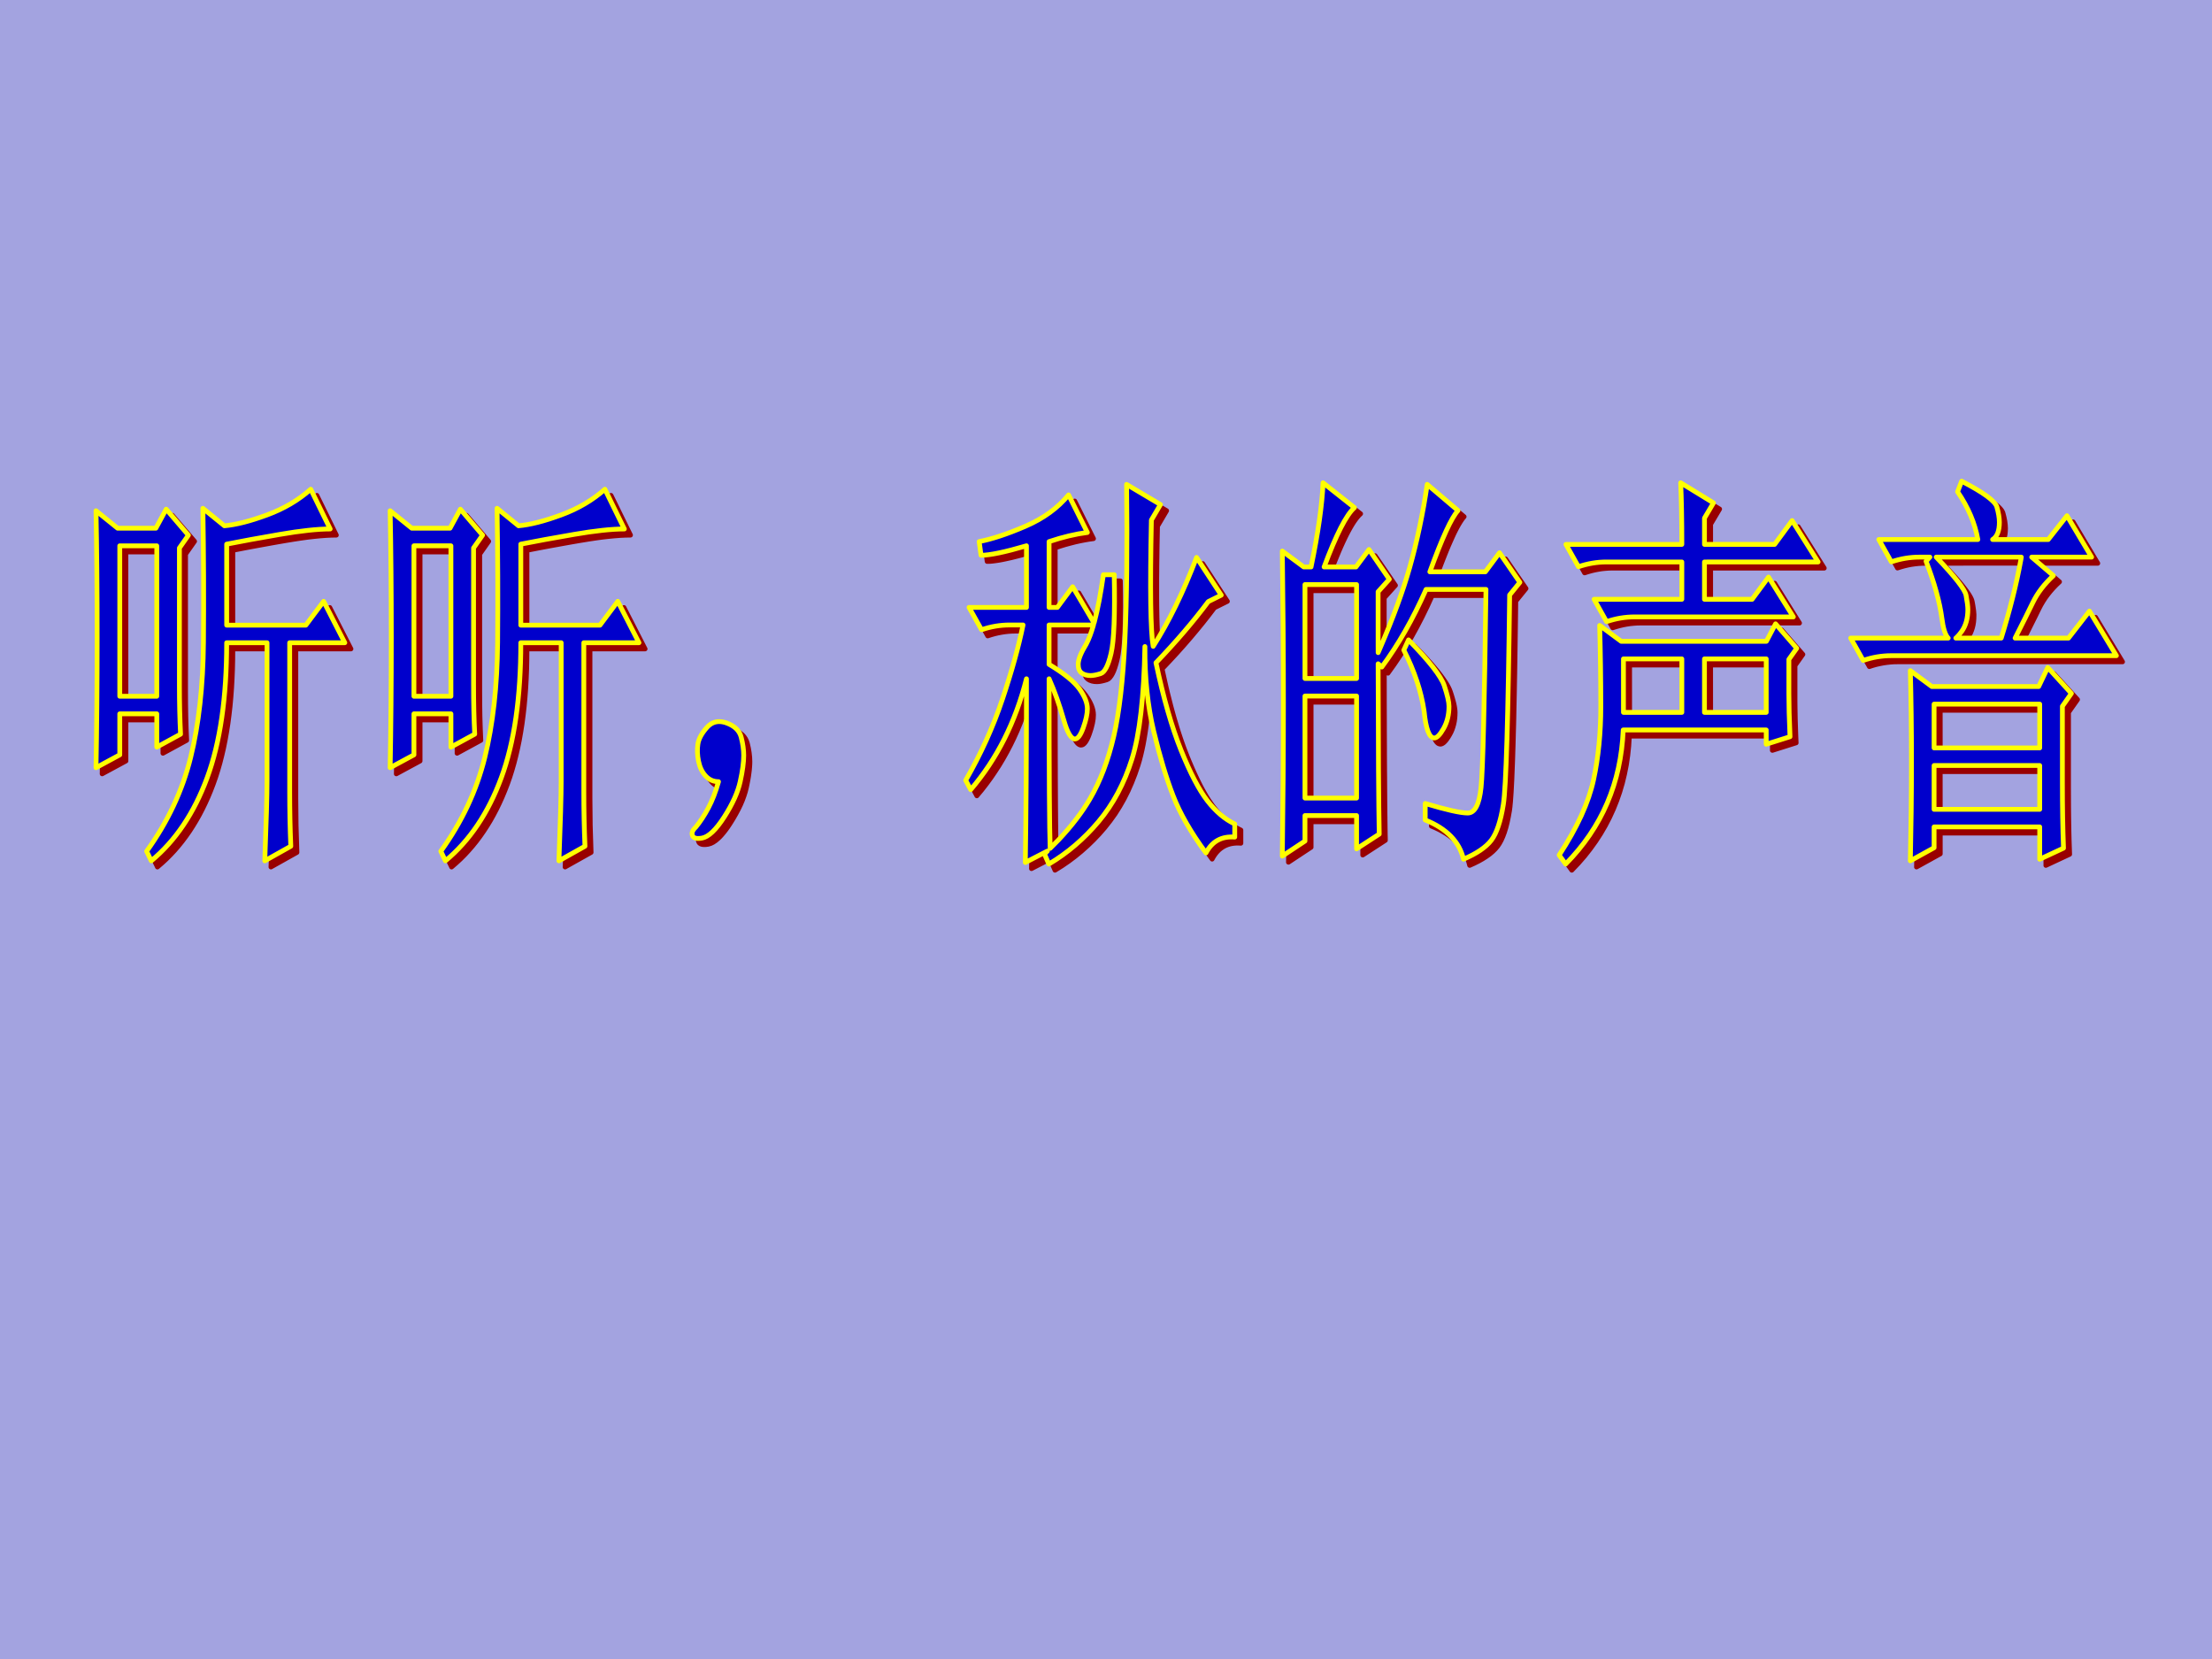 <svg xmlns="http://www.w3.org/2000/svg" width="960" height="720" viewBox="0 0 720 540"><rect x="0" y="0" width="720" height="540" fill="#808080" stroke="none"/><g data-name="Artifact"><clipPath id="a"><path fill-rule="evenodd" d="M0 540h720V0H0Z"/></clipPath><g clip-path="url(#a)"><path fill="#a3a3e0" fill-rule="evenodd" d="M0 540h720V0H0Z"/></g></g><g fill="#900" fill-rule="evenodd" data-name="P"><path d="M631.54 251.17v14.27h34.38v-14.27h-34.38Zm-395.31-14.29c.73.02 1.5.17 2.31.47 2.6.95 4.18 2.5 4.72 4.64.55 2.15.82 4.11.82 5.88 0 2.24-.38 5.09-1.15 8.55-.76 3.46-2.5 7.29-5.2 11.51-2.71 4.21-5.13 6.5-7.26 6.87-2.13.38-3.2-.14-3.2-1.53 0-.61.42-1.31 1.26-2.11 1.42-1.74 2.76-3.79 4.03-6.17 1.27-2.39 2.38-5.24 3.31-8.56-1.64 0-3.04-.62-4.18-1.85-1.15-1.24-1.92-2.85-2.32-4.82-.4-1.98-.47-3.82-.21-5.53.26-1.72 1.23-3.53 2.93-5.44 1.17-1.31 2.55-1.95 4.14-1.91Zm395.31-5.69v14.26h34.38v-14.26h-34.38Zm-204.78-2.63v33.2h16.8v-33.2h-16.8Zm241.78-9.29c2.56 2.81 5.12 5.63 7.69 8.44-.98 1.39-1.96 2.78-2.93 4.17v25.04c0 7.81.12 14.86.36 21.15-2.58 1.21-5.16 2.41-7.74 3.61v-10.52h-34.38v6.77c-2.58 1.43-5.15 2.85-7.73 4.27.24-10.67.37-21.41.37-32.2 0-10.8-.13-20.7-.37-29.7 2.32 1.72 4.65 3.44 6.98 5.16h34.8c.98-2.06 1.97-4.13 2.95-6.19Zm-111.74-2.8v17.41h20.1v-17.41h-20.1Zm-26.37 0v17.41h19v-17.41h-19Zm-69.96-6.18c6.73 6.87 10.6 11.84 11.63 14.89 1.02 3.05 1.54 5.29 1.54 6.72 0 2.76-.59 5.17-1.76 7.23-1.17 2.05-2.18 3.08-3.03 3.08-1.63 0-2.74-2.91-3.31-8.73-.93-6.41-3.13-13.03-6.6-19.87.51-1.11 1.02-2.21 1.53-3.32Zm119.47-5.23c2.3 2.65 4.59 5.3 6.89 7.95-.85 1.21-1.71 2.41-2.56 3.62v11.11c0 3.63.12 8.32.37 14.06-2.58.81-5.16 1.63-7.74 2.44v-4.64h-46.55c-.71 17.19-6.96 31.74-18.74 43.65-.7-.97-1.4-1.94-2.1-2.92 5.89-9.01 9.62-17.19 11.19-24.53 1.58-7.35 2.36-15.3 2.36-23.85 0-8.56-.12-17.35-.37-26.37l6.99 5.16h47.28c.99-1.89 1.98-3.78 2.98-5.68Zm-153.18-12.78v30.56h16.8v-30.56h-16.8Zm205.47-8.94c.06.06.12.12.18.19 5.98 6.24 9.15 10.33 9.53 12.25.39 2.04.59 3.58.59 4.62 0 2.86-.66 5.22-1.97 7.08-.66.93-1.25 1.62-1.78 2.09-.06.04-.11.08-.17.13h14.78c2.83-9.09 4.96-17.6 6.4-25.52.05-.28.09-.56.14-.84h-27.7Zm-495.5-3.68v48.97h12.04v-48.97h-12.04Zm-95.747 0v48.97H53.03v-48.97H40.983Zm110.857-11.92 7.23 8.46c-.98 1.39-1.95 2.78-2.93 4.17v44.59c0 5.72.12 11.06.37 16.01-2.58 1.4-5.16 2.8-7.74 4.21v-10.83h-12.04v13.35c-2.58 1.39-5.16 2.79-7.74 4.18.25-13.09.37-27.17.37-42.25 0-15.08-.12-28.88-.37-41.38 2.35 1.9 4.69 3.79 7.04 5.68h12.45c1.12-2.06 2.24-4.13 3.36-6.19Zm-95.746 0 7.231 8.46-2.93 4.17v44.59c0 5.72.123 11.06.368 16.01-2.578 1.4-5.155 2.8-7.733 4.21v-10.83H40.983v13.35c-2.577 1.39-5.155 2.79-7.733 4.18.245-13.09.368-27.17.368-42.25 0-15.08-.123-28.88-.368-41.38 2.344 1.9 4.689 3.79 7.033 5.68h12.449c1.121-2.06 2.241-4.13 3.362-6.19Zm142.796-6.49 6.33 12.93c-4.09 0-9.56.59-16.41 1.77-6.85 1.18-12.61 2.24-17.29 3.17v26.37h25.77c1.93-2.58 3.86-5.16 5.79-7.75l6.9 13.47h-17.95v48.68c0 5.76.12 11.62.37 17.56-2.83 1.58-5.65 3.17-8.47 4.75.49-12.8.73-21.44.73-25.93v-45.06h-13.14c0 17.85-2.12 32.51-6.37 43.99-4.24 11.48-10.3 20.48-18.17 27l-1.5-3.12c6.88-9.56 11.65-19.73 14.31-30.5s4.06-23.27 4.18-37.49c.12-14.23.06-28.77-.18-43.63 2.33 1.89 4.66 3.78 6.99 5.68 3.73-.32 8.34-1.49 13.85-3.52 5.51-2.02 10.26-4.81 14.26-8.37Zm-95.75 0 6.33 12.93c-4.08 0-9.55.59-16.402 1.77-6.852 1.18-12.615 2.24-17.288 3.17v26.37h25.76c1.93-2.58 3.87-5.16 5.8-7.75 2.3 4.49 4.59 8.98 6.89 13.47H96.29v48.68c0 5.76.12 11.62.362 17.56-2.821 1.58-5.642 3.17-8.463 4.75.486-12.8.729-21.44.729-25.93v-45.06H75.78c0 17.85-2.123 32.51-6.37 43.99-4.247 11.48-10.304 20.48-18.172 27l-1.506-3.12c6.879-9.56 11.651-19.73 14.314-30.5 2.663-10.77 4.056-23.27 4.179-37.49.123-14.23.061-28.77-.184-43.63 2.331 1.89 4.662 3.78 6.992 5.68 3.728-.32 8.345-1.49 13.853-3.52 5.508-2.02 10.26-4.81 14.254-8.37Zm265.56-1.57c3.67 2.18 7.35 4.36 11.03 6.55-.99 1.68-1.97 3.36-2.96 5.04-.48 22.53-.28 36.24.58 41.12 5.05-7.87 9.76-17.52 14.13-28.94 2.68 4.09 5.35 8.18 8.03 12.27-1.41.7-2.81 1.4-4.22 2.1-4.78 6.41-10.45 13.04-17.03 19.9 2.42 11.48 5.14 20.96 8.15 28.45 3.02 7.49 5.89 12.99 8.61 16.5 2.73 3.51 5.69 6.02 8.88 7.52v4.28c-4.25-.35-7.38 1.37-9.36 5.16-4.9-6.64-8.46-12.85-10.69-18.61-2.23-5.76-4.33-12.74-6.31-20.95-1.98-8.22-2.94-17.42-2.88-27.62-.31 16.45-1.71 28.64-4.21 36.59-2.5 7.94-6.13 14.73-10.87 20.38-4.75 5.64-10.14 10.25-16.18 13.83-.48-1.09-.96-2.17-1.43-3.26.31-.32.63-.64.95-.96-2.4 1.24-4.79 2.47-7.18 3.7.24-15.14.37-35.06.37-59.78-3.55 14.06-9.6 26.08-18.15 36.08-.55-1.02-1.09-2.03-1.63-3.04 4.94-8.57 8.92-17.36 11.94-26.36 3.03-9.01 5.27-17.08 6.73-24.2h-4.37c-3.07 0-6.12.51-9.14 1.55-1.35-2.43-2.71-4.85-4.07-7.27h18.69v-20.06c-7.01 2.06-11.94 3.09-14.79 3.09l-.6-4.46c4.19-.81 9.21-2.47 15.06-4.99s10.53-5.92 14.04-10.2c2.04 4.07 4.07 8.15 6.11 12.23-3.78.47-7.94 1.46-12.46 2.97v21.42h2.69c1.67-2.24 3.33-4.48 4.99-6.72l6.96 11.79c.05-.17.09-.34.14-.51 1.07-3.99 2.03-9.05 2.9-15.2h3.53c.26 13.02-.08 21.54-1.02 25.55-.94 4.01-2.08 6.22-3.41 6.64-1.33.42-2.41.63-3.25.63-1.17 0-2.14-.27-2.91-.81-.76-.55-1.14-1.49-1.14-2.85 0-1.55.88-3.75 2.63-6.6.82-1.55 1.59-3.57 2.31-6.07.02-.04.03-.09.04-.13h-14.46v12.82c4.91 2.96 8.21 5.64 9.91 8.03 1.7 2.39 2.55 4.53 2.55 6.43 0 1.62-.44 3.66-1.32 6.13-.88 2.46-1.79 3.69-2.73 3.69-1.25 0-2.46-2.05-3.62-6.14-1.41-4.94-3-9.42-4.79-13.44 0 31.1.12 49.46.35 55.1v.08c.91-.92 1.82-1.83 2.72-2.74 4.29-4.56 7.69-9 10.21-13.32 3.37-5.76 5.95-12.56 7.77-20.41 1.81-7.84 3.02-18.31 3.63-31.38.61-13.08.79-29.95.55-50.6Zm180.36-.53c3.56 2.18 7.12 4.36 10.67 6.54-.97 1.65-1.95 3.3-2.93 4.95v8.56h22.84c1.89-2.58 3.79-5.17 5.69-7.75l8.46 13.47H556.8v12.15h15.51l5.34-7.23c2.7 4.32 5.39 8.64 8.08 12.96h-51.66c-3.07 0-6.12.51-9.14 1.54-1.35-2.42-2.71-4.85-4.06-7.27h28.56v-12.15h-24.51c-3.08 0-6.12.51-9.14 1.54-1.36-2.42-2.71-4.84-4.07-7.26h37.72c0-7.78-.12-14.46-.37-20.05Zm-116.41 0c3.41 2.69 6.82 5.39 10.22 8.08-2.64 2.32-5.94 8.76-9.88 19.32h10.37c1.42-1.89 2.83-3.78 4.24-5.68 2.21 3.23 4.42 6.45 6.62 9.68-1.22 1.35-2.44 2.7-3.65 4.05v17.84c0 .66.01 1.33.01 1.99.24-.55.47-1.1.71-1.65 4.22-9.79 7.39-18.44 9.52-25.94 2.43-8.57 4.34-17.63 5.74-27.17 3.34 2.84 6.68 5.67 10.02 8.51-2.13 2.32-5.18 8.97-9.16 19.95h18.07c1.54-2.07 3.07-4.13 4.6-6.2l6.63 9.63-3.33 4.11c-.48 39.94-1.16 62.67-2.05 68.19-.88 5.52-2.19 9.4-3.93 11.67-1.74 2.26-4.75 4.31-9.04 6.14-1.33-5.7-5.48-9.96-12.46-12.77v-5.36c6.91 2.07 11.52 3.1 13.84 3.1 2.31 0 3.76-2.77 4.34-8.32.58-5.55 1.11-27.04 1.6-64.46h-19.5c-4.24 9.6-9.04 18.02-14.41 25.26-.39-.35-.79-.7-1.19-1.05v.93c.04 26.66.16 44.83.35 54.51-2.46 1.6-4.91 3.2-7.37 4.79v-10.83h-16.8v8.3c-2.46 1.63-4.92 3.25-7.37 4.88.24-17.25.36-33.87.36-49.87 0-16.01-.12-32.47-.36-49.4 2.33 1.73 4.65 3.45 6.98 5.17h2.37c2.32-11.12 3.62-20.25 3.91-27.4Zm207.86-.52c7.09 3.66 10.9 6.45 11.45 8.36.55 1.92.83 3.59.83 5.01 0 2.83-.74 4.7-2.2 5.61h18.11l6.09-7.74c2.67 4.49 5.35 8.98 8.02 13.47h-19.5c2.35 2.01 4.7 4.02 7.06 6.03-2.93 2.7-5.15 5.59-6.66 8.69-1.5 3.1-3.44 6.98-5.8 11.64h17.38c2.27-2.93 4.54-5.85 6.82-8.78 2.92 4.83 5.84 9.66 8.77 14.5H617.6c-3.07 0-6.12.51-9.14 1.55-1.35-2.42-2.71-4.85-4.06-7.27h31.74l-.12-.12c-.88-1-1.53-3.09-1.94-6.29-.71-5.34-2.42-11.54-5.15-18.6.42-.45.83-.9 1.24-1.35h-3.41c-3.07 0-6.12.51-9.14 1.54-1.35-2.42-2.71-4.84-4.07-7.27h32.23c-.92-5.25-3.11-10.43-6.59-15.54.44-1.15.88-2.3 1.32-3.44Z"/><path d="m632.32 251.95.01 12.71h32.82v-12.71Zm-.78-1.56 34.39.01c.43 0 .78.34.78.78v14.26c0 .43-.35.78-.78.78h-34.38c-.43 0-.78-.35-.78-.78l-.01-14.27c0-.43.35-.78.78-.78Zm-395.29-12.73-.49.01-.48.06-.46.12-.45.17-.43.22-.43.29-.41.35-.41.41-.58.69-.51.67-.44.64-.37.64-.31.63-.24.59-.18.59-.13.57-.12 1.23-.02 1.29.11 1.35.22 1.38.35 1.33.49 1.22.59 1.04.69.87.38.39.41.33.41.27.43.23.46.18.47.13.5.07.61.03c.24.02.46.14.6.33.14.2.18.45.11.68l-.74 2.43-.81 2.27-.89 2.1-.94 1.91-.98 1.75-1.01 1.64-1.05 1.52-1.1 1.42-.48.51-.35.48-.16.34-.05.27.03.27.08.2.09.12.16.1.28.1.42.05.51-.01.69-.09.69-.2.73-.35.75-.5.85-.74.44-.43.44-.47.45-.52.47-.58.47-.61.48-.66.49-.71.49-.75.95-1.54.87-1.5.77-1.47.68-1.42.6-1.38.49-1.36.42-1.3.32-1.29.27-1.25.23-1.2.2-1.13.15-1.08.13-1.01.09-.97.06-.89.01-.83-.05-1.31-.15-1.39-.25-1.46-.34-1.5-.21-.69-.32-.67-.36-.53-.47-.53-.56-.5-.66-.45-.77-.41-.87-.37-.54-.17-.54-.14-.49-.08Zm-.04-1.56.63.04.65.11.63.15.66.21.99.4.9.48.8.54.72.61.61.68.51.74c.02.03.04.06.06.1l.34.72.3.87.38 1.65.26 1.54.16 1.49.06 1.42-.02.91-.06.96-.09 1.01-.13 1.06-.16 1.12-.2 1.17-.24 1.22-.27 1.29-.34 1.34-.44 1.39-.52 1.42-.62 1.46-.71 1.48-.81 1.52-.89 1.56-.98 1.58-.51.78-.5.74-.51.7-.49.64-.5.61-.48.56-.48.52-.48.47-.93.81-.94.64c-.04.03-.07.05-.1.06l-.84.41c-.04.02-.08.03-.13.04l-.81.24a.36.36 0 0 1-.11.02l-.75.1-.74.02c-.04 0-.07 0-.11-.01l-.55-.06a.833.833 0 0 1-.15-.04l-.45-.15a.608.608 0 0 1-.18-.09l-.35-.23a.772.772 0 0 1-.19-.17l-.25-.31a.709.709 0 0 1-.11-.21l-.15-.41a.592.592 0 0 1-.05-.19l-.05-.48a.497.497 0 0 1 .01-.21l.08-.48c.01-.06.03-.13.06-.19l.23-.5c.02-.05.05-.09.08-.13l.4-.55.61-.66 1-1.3.99-1.45.97-1.57.95-1.7.91-1.84.84-2.01.78-2.19.43-1.44-.27-.04-.64-.17-.61-.22-.58-.29-.57-.37-.52-.42-.5-.48-.86-1.07c-.02-.03-.04-.07-.06-.1l-.65-1.13a.467.467 0 0 1-.05-.1l-.51-1.28-.41-1.5-.25-1.53-.12-1.48.01-1.42.13-1.38.15-.72.21-.73.3-.73.35-.72.42-.74.49-.74.57-.74.62-.74.49-.5.52-.45.55-.38.59-.32.61-.25.64-.17.64-.1Zm396.11-4.13.01 12.71h32.82v-12.71Zm-.78-1.56 34.39.01c.43 0 .78.34.78.78v14.26c0 .43-.35.78-.78.78h-34.38c-.43 0-.78-.35-.78-.78l-.01-14.27c0-.43.35-.78.78-.78Zm-204-1.07v31.64h15.25v-31.64Zm-.78-1.56h16.81c.43 0 .78.35.78.78v33.2c0 .43-.35.78-.78.78h-16.81c-.43 0-.78-.35-.78-.78v-33.2c0-.43.35-.78.78-.78Zm241.99-7.13-2.45 5.15c-.13.27-.4.45-.7.45h-34.81c-.17 0-.33-.06-.46-.16l-5.7-4.21.05 1.83.07 3.5.07 3.59.05 3.67.04 3.76.03 3.84.01 3.93.01 4.01-.02 8.09-.07 8.07-.25 14.7 6.15-3.4v-6.31c0-.43.35-.78.78-.78h34.38c.43 0 .78.35.78.78v9.3l6.15-2.87-.06-1.88-.08-2.47-.06-2.55-.05-2.61-.04-2.68-.03-2.76-.01-2.82-.01-2.9v-25.03c0-.17.05-.32.14-.45l2.57-3.67Zm-.13-2.16c.19.02.36.11.5.25l7.69 8.44c.24.27.27.68.06.98l-2.79 3.97v24.79l.01 2.89.01 2.82.03 2.75.04 2.67.05 2.61.06 2.54.08 2.46.08 2.39c.01.31-.17.6-.45.73l-7.73 3.61c-.24.11-.53.1-.75-.05a.758.758 0 0 1-.36-.65v-9.75h-32.82v6c0 .28-.16.54-.41.68l-7.73 4.27c-.24.13-.54.12-.78-.02a.751.751 0 0 1-.37-.68l.27-16.05.07-8.06.02-8.08-.01-4-.01-3.92-.03-3.84-.04-3.75-.05-3.67-.07-3.58-.07-3.5-.08-3.42a.774.774 0 0 1 1.24-.64l6.77 5.01h34.05l2.73-5.75c.12-.24.34-.4.59-.44.07-.01.13-.01.2-.01Zm-137.41-1.24.01 15.85h17.44v-15.85Zm26.37 0 .01 15.85h18.53v-15.85Zm-.78-1.56h20.1c.43 0 .78.35.78.78v17.41c0 .43-.35.78-.78.78h-20.09c-.43 0-.78-.35-.78-.78l-.01-17.41c0-.43.35-.78.78-.78Zm-26.37 0h19.01c.43 0 .78.35.78.78v17.41c0 .43-.35.78-.78.78h-19c-.43 0-.78-.35-.78-.78l-.01-17.41c0-.43.35-.78.78-.78Zm-69.73-4.04-.89 1.96 1.09 2.25 1.13 2.56 1.01 2.54.9 2.52.77 2.51.66 2.48.54 2.47.41 2.46.11 1.04.12.98.14.9.14.82.16.76.17.68.18.61.18.54.19.46.18.37.19.3.18.23.21.19.14.09.12.04.12.02.12-.02.18-.08.24-.17.27-.24.35-.39.37-.48.4-.6.41-.68.39-.74.34-.76.28-.81.24-.84.18-.87.13-.9.08-.95.03-.97-.01-.51-.07-.62-.12-.69-.16-.77-.21-.86-.26-.94-.31-1.01-.34-1.07-.21-.55-.27-.6-.34-.65-.42-.71-.48-.75-.54-.8-.62-.85-.68-.89-.76-.94-.81-.99-.89-1.03-.95-1.08-1.03-1.13-1.08-1.17-1.16-1.22Zm-.17-2.14c.19.02.36.1.5.24l1.23 1.27 1.17 1.23 1.1 1.18 1.03 1.14.97 1.09.9 1.06.84 1 .77.96.7.93.64.87.57.84.51.79.44.75.38.72.31.69.24.63.38 1.15.31 1.04.27.97.23.9.17.83.12.76.08.69.03.63-.03 1.07-.08 1.03-.14 1-.21.98-.26.93-.31.9-.38.88-.44.83-.45.76-.44.66-.42.57-.43.48-.42.39c-.03.03-.06.05-.09.07l-.36.24c-.04.03-.08.05-.12.07l-.35.15c-.06.03-.13.05-.2.06l-.32.05h-.21l-.3-.04c-.05-.01-.1-.02-.15-.04l-.29-.09c-.06-.02-.11-.05-.16-.08l-.28-.17c-.04-.03-.08-.06-.11-.09l-.26-.24-.33-.38-.3-.46-.26-.51-.24-.56-.22-.62-.2-.69-.18-.74-.18-.82-.15-.87-.14-.95-.13-1-.11-1.07-.4-2.37-.53-2.4-.63-2.42-.76-2.44-.87-2.46-1-2.48-1.11-2.51-1.23-2.53c-.1-.21-.1-.46-.01-.67l1.53-3.33c.11-.23.32-.4.58-.44.06-.01.12-.01.19-.01Zm119.57-3.07-2.45 4.66a.77.77 0 0 1-.69.42h-47.29a.79.79 0 0 1-.46-.15l-5.69-4.21.12 5.13.12 6.64.06 6.55.03 6.48-.04 3.2-.11 3.15-.19 3.08-.26 3.03-.33 2.97-.41 2.93-.49 2.85-.56 2.81-.32 1.41-.38 1.42-.42 1.45-.48 1.47-.53 1.48-.58 1.51-.63 1.52-.68 1.53-.74 1.56-.78 1.58-.83 1.59-.89 1.62-.93 1.63-.98 1.66-1.04 1.67-.79 1.23 1.24 1.72 1.47-1.55 2-2.3 1.86-2.36 1.73-2.42 1.61-2.48 1.47-2.54 1.35-2.6 1.22-2.66 1.1-2.73.96-2.78.84-2.85.71-2.91.58-2.97.46-3.03.32-3.1.2-3.19c.02-.41.37-.73.78-.73h46.54c.43 0 .78.35.78.78v3.57l6.16-1.94-.07-1.51-.07-2.01-.06-1.91-.05-1.81-.04-1.71-.03-1.62-.02-1.51-.01-1.41v-11.11c0-.16.05-.32.15-.45l2.2-3.13Zm-.25-2.15c.25-.03.51.07.68.26l6.89 7.95c.24.28.26.67.05.96l-2.42 3.43v10.86l.01 1.4.02 1.5.03 1.61.03 1.71.06 1.79.06 1.91.07 2 .09 2.1c.02.35-.21.67-.54.77l-7.74 2.45c-.24.07-.5.03-.7-.12a.768.768 0 0 1-.32-.62v-3.86h-45.03l-.15 2.46-.33 3.16-.46 3.11-.6 3.03-.72 2.98-.86 2.92-.99 2.85-1.12 2.8-1.25 2.73-1.38 2.67-1.51 2.6-1.65 2.55-1.78 2.48-1.9 2.42-2.04 2.35-2.17 2.29c-.16.17-.39.26-.62.24a.765.765 0 0 1-.58-.32l-2.1-2.92a.785.785 0 0 1-.02-.88l1.08-1.68 1.02-1.64.97-1.63.92-1.61.87-1.59.82-1.57.76-1.55.72-1.53.67-1.51.62-1.48.56-1.46.52-1.46.46-1.42.42-1.41.36-1.38.32-1.36.55-2.76.47-2.82.4-2.88.33-2.92.26-3 .18-3.04.11-3.11.04-3.16-.02-6.45-.07-6.54-.12-6.63-.16-6.72c-.01-.3.16-.57.42-.71.27-.14.58-.11.82.07l6.77 5h46.56l2.76-5.26c.12-.23.34-.38.6-.41Zm-152.31-11.23v29.01h15.25v-29.01Zm-.78-1.56 16.81.01c.43 0 .78.34.78.78v30.56c0 .43-.35.78-.78.78h-16.81c-.43 0-.78-.35-.78-.78v-30.57c0-.43.35-.78.78-.78Zm-64.93-1.64-.23 1.59-.34 2.16-.36 2.06-.36 1.96-.37 1.87-.38 1.76-.38 1.67-.4 1.56-.15.51a.95.95 0 0 1-.09.21l-.07.08-.01.33-.05.18-.56 1.81-.58 1.65-.61 1.47-.63 1.3-.61 1.02-.52.94-.43.88-.36.82-.27.74-.19.66-.11.58-.04.5.07.87.17.62.25.45.35.34.47.28.57.21.6.12.75.06.6-.03.71-.11.82-.19.88-.25.34-.17.34-.3.35-.43.4-.67.39-.86.38-1.05.38-1.21.35-1.39.17-.77.14-.89.14-1 .13-1.1.11-1.21.1-1.33.08-1.42.07-1.53.06-1.65.04-1.75.03-1.85.01-1.97.01-2.06-.02-2.17-.03-2.29-.03-1.61Zm272.21-5.74.02.02 1.03 1.1.96 1.05.9 1 .83.95.77.9.7.85.64.81.57.75.51.7.45.66.38.61.32.58.25.51.2.51.12.45.16.81.12.71.1.66.09.62.07.55.04.54.04.48v.45l-.03 1.08-.09 1.05-.16 1.01-.23.97-.3.92-.35.87-.43.83-.5.78-.51.69-.26.33h12.37l.86-2.83.95-3.31.9-3.27.83-3.21.76-3.14.7-3.1.64-3.04.55-2.9Zm-1.81-1.56 27.71.01c.22 0 .44.1.59.27.15.18.21.41.17.64l-.14.84-.57 3.02-.64 3.06-.71 3.13-.77 3.17-.84 3.22-.9 3.29-.96 3.33-1.03 3.39c-.1.33-.4.55-.75.55h-14.77c-.33 0-.63-.21-.74-.52a.785.785 0 0 1 .25-.87l.11-.08.37-.35.41-.45.43-.54.46-.61.43-.66.36-.7.32-.76.26-.8.21-.86.15-.89.09-.96.03-1.02-.01-.37-.03-.44-.04-.48-.07-.54-.08-.6-.09-.63-.12-.68-.13-.68-.08-.32-.14-.37-.21-.45-.28-.5-.35-.56-.42-.63-.49-.67-.55-.73-.62-.78-.68-.83-.76-.88-.82-.93-.89-1-.94-1.03-1.03-1.09-1.09-1.15-.18-.19a.803.803 0 0 1-.15-.85c.13-.29.41-.47.72-.47Zm-590.467-2.12.007 47.41h10.485v-47.41Zm95.747 0v47.41H148v-47.41Zm-.78-1.56h12.05c.43 0 .78.35.78.78v48.97c0 .43-.35.78-.78.78h-12.05c-.43 0-.78-.35-.78-.78v-48.97c0-.43.35-.78.78-.78Zm-95.746 0h12.051c.431 0 .78.35.78.78v48.97a.78.78 0 0 1-.78.78H40.99a.78.78 0 0 1-.78-.78l-.007-48.97c0-.43.35-.78.781-.78Zm110.996-9.77-2.81 5.19c-.14.26-.4.41-.69.41h-12.45c-.18 0-.35-.06-.49-.17l-5.73-4.63.05 3.08.08 4.88.06 4.99.05 5.11.04 5.23.03 5.36.02 5.48v11.2l-.02 5.52-.03 5.42-.04 5.34-.05 5.23-.06 5.14-.08 5.05-.06 3.62 6.15-3.32v-12.89c0-.43.35-.78.78-.78h12.05c.43 0 .78.35.78.78v9.52l6.15-3.35-.14-3.31-.11-3.94-.07-4.08-.02-4.22v-44.59c0-.17.04-.32.14-.45l2.57-3.68Zm-95.741 0-2.818 5.19c-.137.26-.4.41-.686.41h-12.45a.79.79 0 0 1-.49-.17l-5.733-4.63.058 3.08.075 4.88.06 4.99.052 5.11.038 5.23.03 5.36.015 5.48.008 5.59-.008 5.61-.015 5.52-.03 5.42-.038 5.34-.052 5.23-.06 5.14-.075 5.05-.066 3.62 6.156-3.32v-12.89c0-.43.349-.78.78-.78h12.045c.431 0 .78.35.78.78v9.52l6.152-3.35-.144-3.31-.113-3.94-.067-4.08-.023-4.22v-44.59c0-.17.05-.32.142-.45l2.584-3.68Zm-.227-2.15a.76.76 0 0 1 .675.27l7.238 8.47c.232.27.25.66.046.95l-2.791 3.97v44.35l.022 4.21.068 4.06.112 3.93.165 3.77c.013.3-.145.58-.407.72l-7.732 4.21a.785.785 0 0 1-1.153-.69v-10.05H41.77v12.57c0 .29-.157.55-.41.69l-7.74 4.18a.794.794 0 0 1-.776-.02.797.797 0 0 1-.374-.68l.09-4.95.075-5.05.06-5.13.053-5.24.037-5.33.03-5.42.015-5.51.008-5.61-.008-5.59-.015-5.48-.03-5.35-.037-5.22-.053-5.12-.06-4.98-.075-4.88-.09-4.74a.797.797 0 0 1 .437-.72.789.789 0 0 1 .833.1l6.82 5.5h11.711l3.137-5.78a.786.786 0 0 1 .604-.41Zm95.748 0c.25-.03.5.07.67.27l7.23 8.47c.23.27.25.66.05.95l-2.78 3.97v44.35l.02 4.21.06 4.06.12 3.93.16 3.77c.01.3-.14.58-.4.72l-7.74 4.21c-.24.13-.53.12-.77-.02a.764.764 0 0 1-.38-.67v-10.05h-10.49v12.57c0 .29-.16.55-.41.69l-7.73 4.18c-.25.13-.54.12-.78-.02a.773.773 0 0 1-.37-.68l.09-4.95.07-5.05.06-5.13.05-5.24.04-5.33.03-5.42.02-5.51v-11.2l-.02-5.48-.03-5.35-.04-5.22-.05-5.12-.06-4.98-.07-4.88-.09-4.74c-.01-.3.16-.58.43-.72.27-.13.6-.09.83.1l6.83 5.5h11.71l3.13-5.78c.12-.23.35-.38.61-.41Zm197.89-2.48-.65.73-1.51 1.51-1.63 1.43-1.74 1.35-1.84 1.25-1.96 1.18-2.07 1.08-2.16 1-2.17.92-2.09.83-2.02.75-1.94.66-1.87.6-1.79.5-1.72.43-.9.19.41 3.05.41-.02.65-.06.68-.08.73-.1.79-.14.85-.15.88-.18.95-.21.98-.22 1.04-.25 1.09-.28 1.13-.3 1.19-.33 1.23-.34 1.29-.37c.24-.07.49-.03.69.12.19.15.31.38.31.63v20.05c0 .43-.35.78-.78.78h-17.35l3.11 5.56.55-.18 1.16-.33 1.18-.27 1.17-.23 1.18-.17 1.18-.13 1.18-.07 1.16-.02h4.38c.23 0 .45.1.6.28.15.19.21.43.16.66l-.59 2.73-.66 2.82-.73 2.9-.81 3-.88 3.08-.96 3.17-1.03 3.25-1.1 3.34-1.18 3.39-1.28 3.36-1.36 3.35-1.46 3.33-1.55 3.3-1.64 3.28-1.72 3.26-1.6 2.85.88 1.64.82-.98 1.5-1.93 1.45-1.97 1.38-2.03 1.33-2.06 1.27-2.12 1.21-2.16 1.15-2.22 1.1-2.25 1.04-2.31.97-2.35.92-2.4.87-2.45.8-2.5.75-2.55.69-2.61c.1-.38.47-.62.86-.57.39.05.68.38.68.77v4.58l-.01 4.47-.01 4.35-.01 4.25-.01 4.12-.02 4.02-.01 3.9-.02 3.8-.03 3.68-.03 3.56-.03 3.46-.03 3.35-.03 3.23-.04 3.12-.05 3.01-.02 1.6 6.02-3.11c.09-.04.18-.07.27-.08l.25.02-.03-.07-.01-.12-.02-.58-.02-.64-.02-.71-.02-.81-.02-.86-.01-.93-.03-1.02-.01-1.09-.02-1.16-.01-1.24-.02-1.31-.01-1.4-.01-1.45-.01-1.54-.02-1.61-.01-1.69-.01-1.75-.01-1.84-.01-1.91v-1.98l-.01-2.06-.01-2.13-.01-2.21v-2.28l-.01-2.36v-2.43l-.01-2.5v-2.58l-.01-2.66v-8.41c0-.37.26-.69.63-.76.36-.08.73.12.87.46l1.32 3.13 1.24 3.3 1.17 3.47 1.09 3.62.22.73.21.68.22.63.21.57.21.53.22.49.19.41.2.36.21.33.18.26.17.21.15.15.14.1.18.09.09.03.04.01.14-.03.17-.08.23-.18.23-.27.3-.46.32-.59.32-.71.32-.84.56-1.7.39-1.56.24-1.36.08-1.21-.03-.65-.1-.66-.19-.72-.25-.74-.34-.77-.41-.79-.5-.82-.56-.85-.68-.86-.82-.9-.98-.93-1.14-.97-1.29-1-1.44-1.03-1.59-1.05-1.77-1.1a.772.772 0 0 1-.37-.66v-12.83c0-.44.35-.78.78-.78h13.65l-6.04-10.24-4.29 5.77c-.15.19-.38.31-.62.31h-2.7c-.43 0-.78-.35-.78-.78V178.3c0-.34.22-.64.54-.75l1.7-.54 1.66-.5 1.63-.45 1.59-.4 1.56-.35 1.53-.3 1.49-.25.36-.05Zm-246.77-1.98-.79.68-1.64 1.24-1.703 1.17-1.783 1.11-1.851 1.02-1.914.96-1.99.88-2.055.8-2.043.73-1.959.64-1.876.57-1.802.49-1.716.4-1.634.32-1.559.25-1.44.15a.753.753 0 0 1-.576-.17l-5.704-4.62.127 9.42.083 10.98.007 10.85-.052 10.73-.106 5.28-.226 5.1-.347 4.96-.467 4.78-.581 4.63-.709 4.48-.823 4.31-.944 4.14-.529 2.02-.576 2.03-.629 2-.681 1.98-.727 1.98-.78 1.96-.833 1.95-.877 1.92-.924 1.92-.983 1.9-1.022 1.89-1.081 1.87-1.127 1.86-1.172 1.85-1.226 1.83-1.003 1.42.865 1.79.666-.57 1.388-1.29 1.353-1.35 1.308-1.4 1.265-1.47 1.221-1.51 1.186-1.59 1.146-1.63 1.098-1.7 1.06-1.75 1.022-1.81.973-1.87.936-1.93.891-1.98.855-2.06.809-2.1.765-2.16.714-2.25.669-2.31.611-2.4.573-2.47.514-2.54.47-2.63.424-2.68.366-2.78.328-2.84.269-2.93.224-2.99.172-3.08.127-3.14.075-3.22.023-3.31a.774.774 0 0 1 .78-.77h13.14c.43 0 .78.34.78.78v45.05l-.001.9-.015.99-.007 1.08-.023 1.19-.03 1.28-.03 1.39-.037 1.47-.045 1.57-.045 1.68-.053 1.76-.06 1.87-.067 1.96-.068 2.06-.075 2.16-.083 2.25-.036.96 6.833-3.83-.256-8.4-.09-8.71v-48.68c0-.44.349-.78.78-.78h16.665l-5.74-11.23-5.05 6.75c-.15.2-.38.31-.62.31H75.783a.78.78 0 0 1-.78-.78v-26.36c0-.37.262-.69.627-.76l1.805-.37 1.916-.36 2.002-.38 2.122-.4 2.21-.39 2.314-.43 2.418-.42 2.526-.44 2.515-.41 2.389-.37 2.253-.3 2.13-.25 2.01-.2 1.88-.14 1.75-.08.37-.01Zm95.75 0-.81.68-1.63 1.24-1.71 1.17-1.78 1.11-1.84 1.02-1.92.96-1.99.88-2.05.8-2.04.73-1.96.64-1.89.57-1.79.49-1.72.4-1.64.32-1.56.25-1.44.15c-.2.03-.41-.04-.57-.17l-5.7-4.62.13 9.42.08 10.98.01 10.85-.06 10.73-.1 5.28-.23 5.1-.34 4.96-.47 4.78-.58 4.63-.71 4.48-.82 4.31-.95 4.14-.53 2.03-.58 2.02-.63 2-.68 1.98-.73 1.98-.78 1.96-.82 1.95-.88 1.93-.93 1.91-.98 1.91-1.03 1.88-1.07 1.87-1.13 1.86-1.17 1.85-1.22 1.83-1.01 1.42.87 1.79.66-.57 1.39-1.29 1.35-1.35 1.31-1.4 1.27-1.47 1.22-1.51 1.18-1.59 1.14-1.63 1.11-1.7 1.06-1.75 1.01-1.81.98-1.87.94-1.93.89-1.98.85-2.06.81-2.1.77-2.16.71-2.25.67-2.31.61-2.4.58-2.47.51-2.54.47-2.63.42-2.68.37-2.78.33-2.84.27-2.93.22-2.99.17-3.08.13-3.14.08-3.22.02-3.31c0-.43.35-.77.78-.77h13.14c.43 0 .78.34.78.78V257.17l-.02.99-.01 1.08-.02 1.19-.03 1.28-.03 1.39-.04 1.47-.04 1.57-.05 1.68-.05 1.76-.06 1.87-.07 1.96-.06 2.06-.08 2.16-.08 2.25-.04.96 6.84-3.83-.26-8.4-.09-8.71v-48.68c0-.44.35-.78.78-.78h16.66l-5.74-11.23-5.05 6.75c-.14.2-.37.31-.62.31h-25.76c-.43 0-.78-.35-.78-.78v-26.36c0-.37.26-.69.62-.76l1.81-.37 1.91-.36 2.01-.38 2.11-.4 2.21-.39 2.32-.43 2.42-.42 2.53-.44 2.51-.41 2.39-.37 2.26-.3 2.13-.25 2.01-.2 1.88-.14 1.74-.08.38-.01Zm170.86-1.44.03 2.44.03 3.75.02 3.65.01 3.56.01 3.48-.02 3.38-.01 3.31-.03 3.2-.04 3.13-.05 3.03-.06 2.94-.07 2.85-.08 2.77-.09 2.68-.09 2.59-.12 2.5-.12 2.42-.13 2.37-.15 2.3-.17 2.25-.18 2.19-.19 2.12-.21 2.06-.22 2-.24 1.94-.25 1.88-.26 1.81-.28 1.76-.29 1.7-.31 1.63-.32 1.58-.34 1.52-.71 2.92-.8 2.83-.87 2.71-.94 2.63-1.03 2.54-1.09 2.42-1.16 2.35-1.25 2.23-1 1.65-1.08 1.65-1.17 1.67-1.24 1.68-1.34 1.68-1.41 1.7-1.49 1.71-1.59 1.72-2.72 2.74c-.16.16-.38.24-.6.23l-.15-.03.07.22a.8.8 0 0 1-.23.49l-.57.57.85 1.95 1.44-.89 2.15-1.47 2.09-1.56 2.02-1.66 1.97-1.76 1.91-1.85 1.85-1.94 1.78-2.04 1.71-2.15 1.6-2.23 1.49-2.36 1.4-2.46 1.29-2.57 1.19-2.67 1.08-2.79.98-2.89.45-1.52.43-1.62.4-1.71.38-1.83.35-1.92.32-2.02.3-2.13.28-2.22.24-2.32.23-2.43.2-2.52.17-2.64.15-2.72.12-2.82.1-2.93.07-3.03c0-.43.35-.77.78-.77.43.01.77.35.78.78l.02 3.76.12 3.66.21 3.57.31 3.47.41 3.38.5 3.29.59 3.19.69 3.11.75 3.01.75 2.9.77 2.78.78 2.67.79 2.54.8 2.43.81 2.32.82 2.2.89 2.15 1.01 2.19 1.13 2.24 1.27 2.28 1.38 2.33 1.52 2.38 1.63 2.41 1.08 1.5.23-.36.48-.63.5-.59.54-.53.57-.48.6-.44.62-.37.66-.33.68-.27.71-.21.74-.17.77-.12.77-.05.78-.01v-2.98l-.81-.41-1.22-.74-1.17-.83-1.17-.92-1.12-1.02-1.11-1.11-1.07-1.21-1.06-1.29-.52-.7-.53-.74-.53-.79-.53-.83-.54-.89-.53-.92-.54-.97-.55-1.02-.54-1.07-.55-1.11-.55-1.16-.55-1.2-.56-1.25-.56-1.29-.56-1.35-.57-1.38-.57-1.44-.55-1.49-.55-1.53-.55-1.58-.53-1.62-.54-1.67-.52-1.72-.52-1.77-.5-1.8-.51-1.86-.49-1.9-.49-1.95-.48-1.99-.46-2.04-.47-2.09-.46-2.13c-.05-.25.02-.51.2-.7l2.41-2.56 2.34-2.53 2.25-2.51 2.16-2.48 2.07-2.48 2-2.44 1.91-2.43 1.84-2.41c.07-.1.16-.18.27-.23l3.43-1.7-6.72-10.28-1.11 2.81-1.69 4.05-1.73 3.89-1.76 3.71-1.79 3.56-1.83 3.39-1.85 3.21-1.88 3.04a.774.774 0 0 1-1.43-.28l-.09-.51-.07-.55-.07-.59-.07-.64-.07-.71-.06-.75-.05-.8-.06-.84-.05-.92-.04-.94-.04-1.01-.04-1.06-.03-1.1-.03-1.17-.02-1.21-.02-1.25-.02-1.32-.01-1.37v-1.41l-.01-1.47v-3.09l.01-1.63.01-1.67.02-1.72.01-1.79.03-1.82.02-1.88.03-1.94.04-1.98.04-2.04.04-2.09c.01-.13.04-.26.11-.38l2.57-4.37Zm63.87-.36-.08 1.29-.12 1.47-.14 1.51-.16 1.56-.19 1.61-.21 1.65-.23 1.69-.26 1.75-.28 1.78-.31 1.84-.33 1.88-.34 1.93-.38 1.98-.41 2.01-.42 2.06c-.07.36-.39.63-.76.63h-2.36c-.17 0-.33-.06-.47-.16l-5.72-4.23.14 11.04.12 12.44.06 12.26.03 12.09-.01 6.03-.02 6.09-.03 6.15-.04 6.2-.05 6.27-.06 6.32-.07 6.39-.07 4.96 5.79-3.83v-7.88c0-.43.35-.78.78-.78h16.81c.43 0 .78.35.78.78v9.39l5.8-3.77-.01-.49-.02-.99-.02-1.04-.01-1.08-.02-1.13-.01-1.19-.02-1.23-.01-1.27-.02-1.34-.01-1.38-.02-1.44-.01-1.47-.01-1.53-.01-1.58-.01-1.63-.01-1.67-.02-1.74v-1.77l-.02-1.84-.01-1.87v-1.93l-.01-1.98-.01-2.02-.01-2.08v-2.13l-.01-2.18-.01-2.22-.01-2.28V221.48l-.01-2.48v-.92c0-.31.18-.59.46-.71.28-.13.6-.08.83.12l.55.48 1.47-2.05 1.92-2.86 1.87-2.98 1.81-3.08 1.77-3.19 1.71-3.31 1.66-3.42 1.61-3.54c.13-.28.4-.46.71-.46h19.5c.21 0 .41.08.56.23.14.15.22.35.22.56l-.05 3.46-.04 3.37-.05 3.28-.05 3.17-.04 3.09-.05 3.01-.05 2.9-.05 2.8-.04 2.72-.05 2.62-.05 2.53-.05 2.43-.05 2.35-.05 2.24-.04 2.17-.06 2.06-.05 1.96-.04 1.88-.06 1.78-.05 1.69-.05 1.6-.05 1.5-.05 1.41-.05 1.32-.05 1.22-.06 1.13-.05 1.04-.05.95-.06.85-.06.76-.05.66-.05.6-.13 1.02-.14.98-.16.89-.19.86-.21.78-.24.72-.26.67-.29.62-.32.55-.36.49-.4.43-.34.29c-.03.03-.06.05-.09.07l-.36.23c-.04.02-.07.04-.11.05l-.39.17c-.04.01-.08.03-.12.04l-.4.1c-.04.01-.08.01-.13.02l-.51.03-.48-.02-.56-.03-.58-.07-.64-.09-.69-.11-.75-.13-.79-.16-.86-.19-.9-.21-.95-.23-1-.26-1.06-.28-1.12-.3-1.15-.33-1.22-.35-.27-.08v3.79l.83.36 1.24.6 1.17.63 1.12.67 1.04.7.99.74.91.79.84.81.78.86.71.89.65.93.57.96.5 1 .44 1.04.36 1.06.04.17.68-.31 1.4-.7 1.27-.71 1.16-.74 1.02-.74.9-.76.79-.77.66-.77.59-.86.57-1.03.53-1.17.5-1.35.46-1.49.42-1.65.38-1.82.35-1.97.08-.55.08-.65.08-.76.08-.87.07-.96.09-1.06.07-1.17.07-1.27.07-1.37.08-1.47.07-1.58.06-1.67.07-1.78.07-1.87.07-1.98.06-2.08.06-2.19.06-2.28.07-2.38.06-2.48.05-2.58.06-2.68.06-2.79.06-2.89.05-2.98.05-3.09.05-3.2.06-3.28.04-3.4.05-3.48.05-3.6.04-3.69c0-.18.07-.35.18-.49l2.96-3.65-5.67-8.25-3.96 5.32c-.15.19-.38.31-.63.31h-18.07c-.25 0-.49-.12-.64-.33a.771.771 0 0 1-.09-.72l.73-2.01.72-1.92.7-1.8.67-1.71.65-1.61.63-1.51.61-1.41.59-1.3.57-1.22.54-1.11.53-1.01.52-.91.48-.82.48-.72.38-.52-8.37-7.11-.34 2.19-.6 3.52-.64 3.48-.7 3.43-.74 3.38-.79 3.35-.85 3.29-.88 3.25-.86 2.89-.95 2.98-1.04 3.1-1.15 3.2-1.24 3.31-1.35 3.41-1.43 3.52-1.54 3.63-.72 1.65c-.14.33-.51.52-.87.45a.791.791 0 0 1-.62-.77v-1.99l-.01-4.27v-13.56c0-.19.07-.38.2-.52l3.24-3.6-5.65-8.27-3.59 4.8c-.15.2-.38.32-.63.32h-10.37c-.25 0-.49-.13-.64-.34a.771.771 0 0 1-.09-.72l.74-1.94.72-1.84.7-1.75.69-1.65.68-1.56.66-1.46.65-1.37.63-1.27.63-1.18.6-1.08.6-1 .58-.89.57-.81.57-.71.43-.47Zm116.54-.12.03.7.08 2.25.06 2.36.06 2.46.03 2.56.03 2.67.02 2.76.01 2.86c0 .21-.08.41-.23.56-.15.14-.35.23-.55.23h-36.4l3.11 5.54.56-.18 1.17-.32 1.16-.27 1.17-.22 1.18-.18 1.18-.12 1.18-.08 1.17-.02h24.52c.43 0 .78.35.78.78v12.15c0 .43-.35.78-.78.78H522.2l3.11 5.56.55-.18 1.17-.32 1.17-.27 1.17-.22 1.18-.18 1.17-.12 1.19-.08 1.16-.02h50.26l-6.73-10.79-4.66 6.3c-.15.2-.38.32-.63.32h-15.5c-.43 0-.78-.35-.78-.78v-12.15c0-.43.35-.78.78-.78h35.57l-7.1-11.3-5.01 6.83c-.15.2-.38.32-.63.32h-22.83c-.43 0-.78-.35-.78-.78v-8.57c0-.14.04-.28.11-.4l2.53-4.28Zm-350.85-.09c.23.05.43.2.54.42l6.34 12.93c.11.24.1.52-.04.75-.14.22-.38.36-.65.37l-1.6.03-1.7.08-1.84.14-1.97.19-2.1.24-2.23.31-2.36.36-2.5.41-2.51.43-2.41.43-2.32.42-2.21.4-2.1.39-2.01.38-1.9.37-1.17.23v24.94h24.59l5.56-7.43a.783.783 0 0 1 1.32.11l6.89 13.47c.13.24.12.53-.02.76-.15.23-.4.38-.67.38h-17.16v47.9l.09 8.7.27 8.83c.01.29-.14.56-.4.71l-8.46 4.74c-.24.14-.55.14-.79-.01a.794.794 0 0 1-.37-.7l.09-2.34.08-2.26.08-2.15.07-2.06.06-1.96.06-1.87.06-1.76.04-1.67.05-1.57.03-1.47.03-1.38.03-1.28.03-1.18v-1.08l.02-.99V212H172.3l-.02 2.53-.07 3.24-.13 3.17-.17 3.11-.23 3.02-.27 2.95-.33 2.88-.37 2.8-.43 2.73-.47 2.65-.53 2.58-.58 2.51-.62 2.43-.68 2.36-.72 2.29-.78 2.21-.83 2.15-.87 2.09-.91 2.02-.95 1.97-1 1.91-1.04 1.86-1.09 1.79-1.13 1.74-1.17 1.68-1.21 1.62-1.26 1.56-1.31 1.51-1.33 1.44-1.4 1.4-1.43 1.32-1.47 1.27c-.19.16-.43.23-.67.18a.763.763 0 0 1-.54-.43l-1.51-3.11c-.13-.26-.1-.56.06-.79l1.27-1.8 1.2-1.8 1.16-1.81 1.11-1.83 1.05-1.85 1.01-1.85.96-1.87.92-1.89.86-1.89.81-1.91.76-1.93.72-1.93.66-1.96.62-1.96.57-1.99.52-1.99.93-4.09.82-4.26.7-4.42.57-4.58.46-4.74.35-4.91.22-5.07.11-5.24.05-10.71-.01-10.84-.08-10.97-.15-11.08c-.01-.3.16-.58.44-.71.27-.13.59-.1.83.09l6.74 5.48 1.11-.13 1.49-.23 1.57-.31 1.67-.39 1.75-.48 1.83-.55 1.93-.63 2.01-.72 2.01-.78 1.92-.86 1.85-.92 1.79-.99 1.71-1.07 1.64-1.13 1.58-1.21 1.5-1.27c.19-.16.43-.22.67-.17Zm-95.75 0c.24.05.44.2.54.42l6.34 12.93c.12.24.1.52-.03.75a.82.82 0 0 1-.66.37l-1.59.03-1.71.08-1.84.14-1.96.19-2.1.24-2.232.31-2.366.36-2.495.41-2.514.43-2.412.43-2.306.42-2.215.4-2.108.39-2.003.38-1.909.37-1.167.23v24.94h24.587l5.57-7.43a.782.782 0 0 1 1.32.11l6.89 13.47a.785.785 0 0 1-.7 1.14H97.075v47.9l.09 8.7.27 8.83a.8.8 0 0 1-.398.71l-8.46 4.74a.77.77 0 0 1-.789-.01.792.792 0 0 1-.372-.7l.09-2.34.082-2.26.075-2.15.067-2.06.068-1.96.06-1.87.052-1.76.045-1.67.045-1.57.038-1.47.03-1.38.03-1.28.022-1.18.008-1.08.015-.99V212H76.557l-.017 2.53-.075 3.24-.128 3.17-.173 3.11-.226 3.02-.271 2.95-.332 2.88-.369 2.8-.431 2.73-.475 2.65-.52 2.58-.583 2.51-.619 2.43-.681 2.36-.726 2.29-.78 2.21-.826 2.15-.87 2.09-.909 2.02-.954 1.97-.992 1.91-1.048 1.86-1.085 1.79-1.122 1.74-1.179 1.68-1.214 1.62-1.254 1.56-1.3 1.51-1.347 1.44-1.392 1.4-1.432 1.32-1.476 1.27a.774.774 0 0 1-.667.18.783.783 0 0 1-.543-.43l-1.508-3.11a.78.78 0 0 1 .064-.79l1.268-1.8 1.204-1.8 1.153-1.81 1.108-1.83 1.064-1.85 1.003-1.85.967-1.88.906-1.87.863-1.9.817-1.91.765-1.93.713-1.93.669-1.96.616-1.96.564-1.98.521-2 .931-4.09.812-4.26.701-4.42.574-4.58.463-4.74.343-4.91.224-5.07.104-5.24.053-10.71-.008-10.84-.082-10.97-.15-11.08a.785.785 0 0 1 1.271-.62l6.745 5.48 1.116-.13 1.486-.23 1.576-.31 1.659-.39 1.753-.48 1.829-.55 1.926-.63 2.007-.72 2.01-.78 1.925-.86 1.851-.92 1.794-.99 1.712-1.07 1.641-1.13 1.576-1.21 1.5-1.27a.75.75 0 0 1 .66-.17Zm537.63-.77-.87 2.26 1.05 1.61 1.14 1.97 1.02 1.97.91 1.98.78 1.98.65 2 .53 2 .41 1.97c.04.23-.01.47-.16.65-.15.18-.37.29-.61.29h-30.89l3.11 5.55.55-.17 1.16-.32 1.18-.28 1.17-.22 1.17-.17 1.18-.13 1.18-.07 1.17-.02h3.41c.31 0 .6.18.72.46.12.29.07.62-.14.84l-.91.99.81 2.18.88 2.55.8 2.46.69 2.39.6 2.31.51 2.23.41 2.16.31 2.04.17 1.12.18 1.02.2.9.21.79.24.68.23.56.25.44.28.37.07.07c.23.22.31.56.19.86-.12.29-.4.49-.73.49h-30.41l3.11 5.56.55-.18 1.17-.33 1.17-.27 1.17-.22 1.17-.18 1.18-.12 1.18-.07 1.17-.03h71.9l-7.47-12.34-6.13 7.88c-.14.19-.37.3-.61.3h-17.37c-.27 0-.52-.14-.67-.37a.79.79 0 0 1-.03-.76l.86-1.71.83-1.64.78-1.56.75-1.48.7-1.42.67-1.35.62-1.26.59-1.22.62-1.19.69-1.17.75-1.15.82-1.12.89-1.1.95-1.09 1.02-1.06.45-.42-6.4-5.47a.772.772 0 0 1-.22-.87c.11-.3.4-.5.73-.5h18.12l-6.74-11.32-5.38 6.85c-.15.19-.38.3-.62.3h-18.11c-.34 0-.64-.22-.74-.54-.11-.32.01-.67.28-.87l.45-.34.36-.38.31-.47.25-.51.22-.66.16-.76.09-.87.04-.96-.05-1.06-.14-1.15-.24-1.25-.34-1.3-.09-.27-.17-.31-.26-.37-.33-.38-.42-.42-.5-.45-.57-.48-.66-.49-.74-.52-.82-.55-.88-.57-.98-.58-1.05-.61-1.12-.63-1.2-.66Zm-272.23-.82c.14 0 .27.03.4.11l11.03 6.55c.37.22.5.7.28 1.07l-2.86 4.86-.04 1.88-.04 2.04-.04 1.98-.03 1.93-.02 1.87-.03 1.84-.02 1.77-.01 1.72-.02 1.68v6.17l.01 1.41.01 1.36.02 1.3.02 1.26.02 1.2.03 1.16.03 1.1.04 1.04.04.99.04.96.05.89.05.83.06.8.05.73.07.67.01.05.72-1.17 1.83-3.18 1.81-3.35 1.77-3.52 1.74-3.68 1.71-3.85 1.68-4.02 1.65-4.19c.11-.27.36-.46.65-.49.29-.03.57.11.73.35l8.03 12.28c.12.19.15.42.1.63a.79.79 0 0 1-.41.5l-4.05 2.01-1.73 2.27-1.93 2.45-2.01 2.46-2.09 2.49-2.18 2.51-2.26 2.53-2.35 2.54-2.15 2.27.38 1.73.46 2.08.46 2.03.48 1.98.49 1.93.48 1.9.5 1.83.5 1.8.52 1.74.51 1.7.53 1.66.53 1.6.54 1.56.54 1.51.56 1.47.55 1.41.56 1.38.56 1.32.55 1.29.55 1.22.55 1.19.54 1.14.54 1.09.53 1.05.53.99.53.95.52.9.52.86.51.8.52.75.5.72.5.67 1.02 1.24 1.02 1.15 1.05 1.05 1.07.96 1.09.86 1.1.77 1.13.68 1.13.58c.26.13.43.4.43.7v4.27c0 .21-.09.42-.24.56-.16.15-.37.23-.58.22l-.79-.04-.71.01-.68.05-.65.1-.62.14-.59.19-.57.23-.54.27-.51.32-.5.36-.47.4-.45.46-.42.49-.41.55-.38.6-.36.64a.8.8 0 0 1-.64.4.777.777 0 0 1-.67-.33l-1.78-2.47-1.66-2.45-1.54-2.41-1.41-2.37-1.28-2.32-1.16-2.29-1.04-2.25-.91-2.21-.84-2.24-.82-2.35-.81-2.46-.8-2.57-.78-2.69-.78-2.8-.76-2.92-.75-3.03-.7-3.15-.6-3.25-.52-3.33-.26-2.24-.08.93-.22 2.45-.25 2.34-.28 2.25-.3 2.15-.34 2.06-.35 1.95-.39 1.86-.41 1.76-.43 1.66-.46 1.56-1 2.95-1.11 2.85-1.21 2.75-1.32 2.63-1.44 2.53-1.53 2.42-1.66 2.31-1.74 2.21-1.83 2.1-1.89 1.98-1.96 1.9-2.02 1.8-2.07 1.7-2.15 1.61-2.2 1.51-2.26 1.41c-.19.11-.43.14-.64.08a.793.793 0 0 1-.49-.44l-1.26-2.88-5.32 2.75c-.25.12-.54.11-.77-.03a.806.806 0 0 1-.37-.68l.05-2.89.04-3.01.04-3.12.04-3.23.03-3.34.03-3.46.03-3.56.02-3.68.02-3.8.01-3.9.02-4.02.01-4.12.01-4.24.01-4.35.01-3.4-.74 2.29-.87 2.48-.94 2.45-.99 2.39-1.06 2.35-1.11 2.29-1.18 2.26-1.23 2.2-1.29 2.16-1.36 2.1-1.41 2.07-1.47 2.01-1.53 1.97-1.59 1.91c-.17.2-.42.31-.68.28a.783.783 0 0 1-.61-.41l-1.63-3.04a.797.797 0 0 1 .01-.75l1.81-3.23 1.71-3.22 1.61-3.25 1.54-3.26 1.44-3.29 1.35-3.31 1.26-3.33 1.17-3.35 1.09-3.32 1.03-3.24.95-3.14.87-3.06.8-2.97.72-2.88.66-2.8.38-1.75h-3.41l-1.13.02-1.11.07-1.12.12-1.11.17-1.11.21-1.11.26-1.1.31-1.1.36a.785.785 0 0 1-.92-.36l-4.08-7.28a.782.782 0 0 1 .68-1.16h17.91v-18.24l-.29.09-1.25.35-1.19.33-1.15.3-1.11.28-1.05.26-1 .22-.96.21-.92.19-.86.16-.82.13-.77.11-.72.09-.67.07-.65.03-.58.01c-.4.02-.74-.28-.8-.67l-.59-4.46c-.05-.41.21-.78.61-.87l1.61-.35 1.66-.41 1.74-.5 1.83-.57 1.9-.66 1.98-.73 2.06-.82 2.14-.9 2.11-.98 2-1.05 1.88-1.13 1.77-1.21 1.67-1.29 1.55-1.37 1.44-1.45 1.34-1.53c.17-.19.43-.29.68-.26.26.04.49.2.6.43l6.11 12.24c.11.22.11.49-.01.71-.12.22-.33.37-.58.41l-1.43.2-1.45.25-1.49.29-1.52.34-1.55.4-1.6.43-1.62.49-1.13.37v20.06h1.52l4.76-6.4c.16-.21.41-.33.67-.31.26.01.5.16.63.38l6 10.18.07-.24.38-1.63.37-1.74.36-1.84.36-1.94.35-2.04.34-2.15.33-2.24c.05-.38.38-.66.77-.66h3.52c.43 0 .78.34.78.76l.04 2.39.03 2.29.01 2.18.01 2.07-.02 1.98-.03 1.87-.05 1.76-.05 1.65-.07 1.56-.09 1.44-.09 1.35-.12 1.24-.13 1.14-.14 1.04-.16.92-.17.84-.37 1.45-.39 1.29-.41 1.13-.44.96-.48.82-.51.66c-.03.04-.06.08-.1.11l-.47.41c-.05.05-.11.08-.17.11l-.49.24c-.04.02-.08.04-.12.05l-.96.28-.91.21-.81.13-.75.04-.94-.05-.86-.16a.564.564 0 0 1-.12-.04l-.69-.25c-.05-.02-.09-.04-.13-.06l-.61-.36a.755.755 0 0 1-.14-.11l-.5-.48a.623.623 0 0 1-.14-.18l-.36-.64a.982.982 0 0 1-.08-.18l-.21-.79a.59.59 0 0 1-.02-.14l-.08-.93.04-.73.14-.77.22-.79.31-.86.38-.9.47-.95.56-1.01.62-1.05.57-1.19.58-1.39.54-1.57.28-.88h-12.63v11.61l1.4.87 1.64 1.09 1.48 1.05 1.34 1.04 1.19 1 1.04 1 .9.98.75.95.64.93.54.9.45.87.39.87.3.85.22.83.13.82.05.81-.08 1.38-.26 1.53-.42 1.68-.59 1.81-.34.9-.36.8-.36.68-.37.58-.41.48c-.03.04-.06.07-.09.1l-.35.28c-.05.04-.1.08-.15.1l-.35.18c-.07.03-.14.05-.22.06l-.35.06c-.07.02-.14.02-.21.01l-.23-.02c-.05-.01-.11-.02-.16-.04l-.23-.07c-.05-.01-.08-.03-.12-.05l-.24-.12-.32-.22-.32-.29-.28-.32-.27-.37-.25-.39-.25-.45-.24-.5-.23-.52-.24-.58-.23-.63-.23-.65-.22-.72-.22-.76-1.1-3.61-1.14-3.42-1.03-2.71v4.49l.01 2.65v2.59l.01 2.5v2.43l.01 2.35v2.28l.01 2.21.01 2.13v2.06l.01 1.99.01 1.9.01 1.84.01 1.75.01 1.69.01 1.61.02 1.53.01 1.47.01 1.38.02 1.31.01 1.24.02 1.16.01 1.09.02 1 .02.95.01.86.03.78v.19l1.45-1.46 1.55-1.68 1.46-1.68 1.4-1.66 1.3-1.66 1.22-1.64 1.14-1.63 1.05-1.62.98-1.6 1.21-2.18 1.13-2.28 1.07-2.37 1-2.48.92-2.57.85-2.67.78-2.77.71-2.87.33-1.48.32-1.56.3-1.61.28-1.67.28-1.74.26-1.8.25-1.85.23-1.93.22-1.98.2-2.05.2-2.11.18-2.16.16-2.24.15-2.29.14-2.35.12-2.42.11-2.5.1-2.57.09-2.67.07-2.76.07-2.85.06-2.93.05-3.03.04-3.12.03-3.2.01-3.29.02-3.39-.01-3.46-.01-3.57-.02-3.65-.03-3.74-.04-3.82c-.01-.29.14-.55.39-.69.12-.07.26-.1.39-.1Zm64.05-.52c.14.01.27.07.39.16l10.22 8.08c.18.13.29.34.3.57.01.22-.08.44-.24.6l-.5.48-.48.54-.5.64-.53.74-.55.85-.56.94-.58 1.04-.61 1.15-.61 1.23-.64 1.35-.65 1.43-.67 1.54-.67 1.63-.71 1.73-.71 1.82-.33.88h8.85l4.01-5.37c.15-.2.39-.32.64-.31.25 0 .48.13.63.34l6.62 9.67c.2.3.18.7-.07.96l-3.45 3.84V208.17l.01 2.48.75-1.79 1.43-3.5 1.34-3.39 1.23-3.28 1.14-3.19 1.04-3.07.94-2.95.84-2.86.88-3.23.84-3.26.78-3.32.74-3.36.69-3.4.64-3.45.59-3.5.55-3.54c.04-.28.23-.52.49-.62a.81.81 0 0 1 .78.14l10.02 8.51c.33.28.37.77.09 1.1l-.41.49-.39.54-.43.66-.46.76-.49.87-.5.97-.54 1.08-.54 1.18-.58 1.29-.61 1.39-.62 1.49-.64 1.59-.67 1.7-.7 1.8-.7 1.89-.35.96h16.56l4.37-5.88c.15-.2.39-.32.64-.31.26 0 .49.13.63.33l6.63 9.63c.19.29.18.67-.04.94l-3.16 3.9-.04 3.42-.05 3.59-.05 3.49-.05 3.4-.05 3.29-.05 3.19-.05 3.09-.06 2.99-.05 2.89-.06 2.79-.06 2.68-.05 2.58-.06 2.49-.07 2.39-.06 2.28-.06 2.18-.07 2.09-.06 1.98-.07 1.88-.07 1.77-.07 1.69-.06 1.57-.08 1.49-.07 1.37-.07 1.28-.08 1.17-.08 1.09-.07.97-.09.89-.07.76-.09.69-.08.59-.36 2.01-.39 1.87-.44 1.72-.48 1.57-.53 1.42-.57 1.28-.62 1.13-.67.99-.76.9-.88.87-.99.84-1.12.81-1.23.79-1.34.76-1.47.74-1.57.71a.8.8 0 0 1-.66-.01.78.78 0 0 1-.42-.5l-.28-1.05-.33-.97-.39-.93-.46-.91-.52-.86-.59-.84-.65-.81-.71-.78-.77-.74-.85-.72-.9-.68-.98-.66-1.05-.62-1.11-.6-1.17-.56-1.25-.54a.778.778 0 0 1-.47-.71v-5.36a.786.786 0 0 1 1-.75l1.27.38 1.21.35 1.15.33 1.1.3 1.05.27.99.26.94.23.88.21.83.17.77.16.72.13.65.1.61.08.56.07.46.02.45.02.27-.02.28-.07.27-.12.26-.16.31-.26.24-.28.25-.36.24-.42.22-.49.22-.58.22-.64.19-.71.16-.77.16-.86.13-.91.12-.99.05-.55.05-.64.05-.75.06-.85.05-.93.06-1.03.05-1.12.05-1.22.05-1.31.05-1.4.05-1.5.05-1.6.06-1.69.05-1.77.04-1.87.06-1.97.05-2.06.04-2.16.06-2.24.04-2.35.05-2.43.05-2.52.05-2.63.05-2.71.04-2.81.05-2.9.05-3 .04-3.09.06-3.18.04-3.28.05-3.36.03-2.67h-18.21l-1.4 3.09-1.68 3.45-1.73 3.34-1.78 3.23-1.84 3.13-1.89 3.01-1.95 2.9-2 2.79c-.12.18-.32.3-.54.32-.11.01-.22 0-.32-.03l-.18-.1.01 1.7V228.6l.01 2.27.01 2.23.01 2.17v2.13l.01 2.08.01 2.02.01 1.98v1.93l.01 1.88.01 1.82.01 1.78.02 1.73.01 1.68.01 1.63.01 1.58.01 1.52.01 1.49.01 1.42.02 1.38.01 1.34.02 1.27.01 1.23.02 1.19.01 1.13.02 1.08.01 1.03.03.98.01.93c.01.27-.13.52-.35.67l-7.37 4.79a.773.773 0 0 1-1.2-.65v-10.05h-15.25v7.52c0 .26-.13.5-.35.65l-7.37 4.87c-.24.16-.55.17-.81.03a.752.752 0 0 1-.4-.69l.09-6.44.07-6.38.06-6.32.06-6.26.03-6.2.03-6.15.02-6.08.01-6.03-.03-12.09-.06-12.26-.12-12.43-.16-12.6c-.01-.3.16-.57.42-.71.27-.13.58-.11.82.07l6.78 5.02h1.47l.3-1.44.4-2.01.37-1.97.35-1.91.33-1.87.3-1.82.28-1.77.25-1.74.23-1.68.21-1.63.19-1.59.16-1.54.14-1.5.11-1.44.09-1.4.06-1.36c.02-.29.19-.55.46-.67a.76.76 0 0 1 .42-.06Zm116.32-.01c.14 0 .28.04.4.12l10.67 6.54c.37.23.48.7.27 1.06l-2.82 4.76v7.58h21.66l5.45-7.43c.16-.21.4-.33.66-.32.26.01.5.14.63.36l8.46 13.46c.15.25.16.55.03.8-.14.25-.4.4-.69.4h-36.2v10.59h14.33l5.11-6.91a.767.767 0 0 1 1.28.05l8.09 12.96a.778.778 0 0 1-.66 1.19h-51.67l-1.13.02-1.11.08-1.12.11-1.11.17-1.11.21-1.11.26-1.1.31-1.11.35a.79.79 0 0 1-.92-.36l-4.06-7.28a.758.758 0 0 1 .01-.77c.14-.24.39-.39.67-.39h27.79V185.7h-23.74l-1.14.02-1.11.08-1.12.11-1.1.17-1.11.21-1.11.26-1.1.31-1.11.35a.795.795 0 0 1-.92-.36l-4.07-7.26a.802.802 0 0 1 .01-.78c.14-.24.4-.38.67-.38h36.95l-.01-2.09-.02-2.76-.02-2.65-.04-2.56-.05-2.45-.07-2.35-.08-2.24-.09-2.15a.78.78 0 0 1 .39-.7c.12-.07.26-.11.4-.11Zm91.49-.52c.11 0 .21.03.31.08l1.3.68 1.22.66 1.15.65 1.06.62 1 .6.92.59.85.56.77.54.7.53.62.51.55.5.48.48.41.47.34.46.27.47.19.46.38 1.48.27 1.34.16 1.26.06 1.18-.04 1.08-.1.98-.19.91-.26.83-.34.75c-.02.04-.04.07-.06.11l-.14.21h15.88l5.86-7.45c.16-.2.41-.31.66-.29.26.01.49.16.62.38l8.03 13.47c.14.24.14.54.01.78-.14.24-.4.4-.68.4h-17.39l5.44 4.65c.17.15.27.35.28.57 0 .22-.08.44-.24.59l-1.07 1.02-.97 1.01-.91 1.04-.84 1.05-.78 1.06-.7 1.09-.65 1.1-.58 1.12-.58 1.18-.62 1.27-.67 1.35-.71 1.42-.74 1.49-.79 1.57-.82 1.63-.3.58h15.73l6.59-8.47c.15-.21.4-.32.66-.3.25.01.49.15.62.37l8.77 14.5c.14.24.15.54.01.79a.79.79 0 0 1-.68.39H617.6l-1.13.02-1.12.08-1.11.12-1.11.16-1.11.22-1.11.25-1.1.31-1.1.36a.79.79 0 0 1-.92-.36l-4.07-7.28a.758.758 0 0 1 0-.77c.14-.24.4-.39.68-.39h30.28l-.27-.62-.27-.78-.25-.88-.22-.99-.19-1.07-.17-1.17-.31-2.04-.4-2.1-.5-2.18-.59-2.25-.68-2.35-.78-2.43-.87-2.51-.97-2.59a.759.759 0 0 1 .15-.8l.04-.03h-1.64l-1.14.02-1.11.07-1.12.12-1.11.16-1.1.21-1.11.26-1.1.31-1.11.35a.765.765 0 0 1-.91-.36l-4.08-7.27a.802.802 0 0 1 .01-.78c.14-.24.4-.38.67-.38h31.28l-.22-1.03-.51-1.92-.63-1.91-.75-1.9-.86-1.91-.99-1.9-1.11-1.89-1.22-1.89a.76.76 0 0 1-.08-.7l1.32-3.44c.08-.21.25-.38.46-.45.1-.04.21-.06.32-.05Z"/></g><g data-name="P"><path fill="#00c" fill-rule="evenodd" d="M629.54 249.17v14.27h34.38v-14.27h-34.38Zm-395.31-14.29c.73.02 1.5.17 2.31.47 2.6.95 4.18 2.5 4.72 4.64.55 2.15.82 4.11.82 5.88 0 2.24-.38 5.09-1.15 8.55-.76 3.46-2.5 7.29-5.2 11.51-2.71 4.21-5.13 6.5-7.26 6.87-2.13.38-3.2-.14-3.2-1.53 0-.61.42-1.31 1.26-2.11 1.42-1.74 2.76-3.79 4.03-6.17 1.27-2.39 2.38-5.24 3.31-8.56-1.64 0-3.04-.62-4.18-1.85-1.15-1.24-1.92-2.85-2.32-4.82-.4-1.98-.47-3.82-.21-5.53.26-1.72 1.23-3.53 2.93-5.44 1.17-1.31 2.55-1.95 4.14-1.91Zm395.31-5.69v14.26h34.38v-14.26h-34.38Zm-204.78-2.63v33.2h16.8v-33.2h-16.8Zm241.78-9.29c2.56 2.81 5.12 5.63 7.69 8.44-.98 1.39-1.96 2.78-2.93 4.17v25.04c0 7.81.12 14.86.36 21.15-2.58 1.21-5.16 2.41-7.74 3.61v-10.52h-34.38v6.77c-2.58 1.43-5.15 2.85-7.73 4.27.24-10.67.37-21.41.37-32.2 0-10.8-.13-20.7-.37-29.7 2.32 1.72 4.65 3.44 6.98 5.16h34.8c.98-2.06 1.97-4.13 2.95-6.19Zm-111.74-2.8v17.41h20.1v-17.41h-20.1Zm-26.37 0v17.41h19v-17.41h-19Zm-69.96-6.18c6.73 6.87 10.6 11.84 11.63 14.89 1.02 3.05 1.54 5.29 1.54 6.72 0 2.76-.59 5.17-1.76 7.23-1.17 2.05-2.18 3.08-3.03 3.08-1.63 0-2.74-2.91-3.31-8.73-.93-6.41-3.13-13.03-6.6-19.87.51-1.11 1.02-2.21 1.53-3.32Zm119.47-5.23c2.3 2.65 4.59 5.3 6.89 7.95-.85 1.21-1.71 2.41-2.56 3.62v11.11c0 3.63.12 8.32.37 14.06-2.58.81-5.16 1.63-7.74 2.44v-4.64h-46.55c-.71 17.19-6.96 31.74-18.74 43.65-.7-.97-1.4-1.94-2.1-2.92 5.89-9.01 9.62-17.19 11.19-24.53 1.58-7.35 2.36-15.3 2.36-23.85 0-8.56-.12-17.35-.37-26.37l6.99 5.16h47.28c.99-1.89 1.98-3.78 2.98-5.68Zm-153.18-12.78v30.56h16.8v-30.56h-16.8Zm205.47-8.94c.06.06.12.12.18.19 5.98 6.24 9.15 10.33 9.53 12.25.39 2.04.59 3.58.59 4.62 0 2.86-.66 5.22-1.97 7.08-.66.93-1.25 1.62-1.78 2.09-.06.04-.11.08-.17.13h14.78c2.83-9.09 4.96-17.6 6.4-25.52.05-.28.09-.56.14-.84h-27.7Zm-495.5-3.68v48.97h12.04v-48.97h-12.04Zm-95.747 0v48.97H51.03v-48.97H38.983Zm110.857-11.92 7.23 8.46c-.98 1.39-1.95 2.78-2.93 4.17v44.59c0 5.72.12 11.06.37 16.01-2.58 1.4-5.16 2.8-7.74 4.21v-10.83h-12.04v13.35c-2.58 1.39-5.16 2.79-7.74 4.18.25-13.09.37-27.17.37-42.25 0-15.08-.12-28.88-.37-41.38 2.35 1.9 4.69 3.79 7.04 5.68h12.45c1.12-2.06 2.24-4.13 3.36-6.19Zm-95.746 0 7.231 8.46-2.93 4.17v44.59c0 5.72.123 11.06.368 16.01-2.578 1.4-5.155 2.8-7.733 4.21v-10.83H38.983v13.35c-2.577 1.39-5.155 2.79-7.733 4.18.245-13.09.368-27.17.368-42.25 0-15.08-.123-28.88-.368-41.38 2.344 1.9 4.689 3.79 7.033 5.68h12.449c1.121-2.06 2.241-4.13 3.362-6.19Zm142.796-6.49 6.33 12.93c-4.09 0-9.56.59-16.41 1.77-6.85 1.18-12.61 2.24-17.29 3.17v26.37h25.77c1.93-2.58 3.86-5.16 5.79-7.75l6.9 13.47h-17.95v48.68c0 5.76.12 11.62.37 17.56-2.83 1.58-5.65 3.17-8.47 4.75.49-12.8.73-21.44.73-25.93v-45.06h-13.14c0 17.85-2.12 32.51-6.37 43.99-4.24 11.48-10.3 20.48-18.17 27l-1.5-3.12c6.88-9.56 11.65-19.73 14.31-30.5s4.06-23.27 4.18-37.49c.12-14.23.06-28.77-.18-43.63 2.33 1.89 4.66 3.78 6.99 5.68 3.73-.32 8.34-1.49 13.85-3.52 5.51-2.02 10.26-4.81 14.26-8.37Zm-95.75 0 6.33 12.93c-4.08 0-9.55.59-16.402 1.77-6.852 1.18-12.615 2.24-17.288 3.17v26.37h25.763c1.927-2.58 3.867-5.16 5.797-7.75 2.3 4.49 4.59 8.98 6.89 13.47H94.29v48.68c0 5.76.12 11.62.362 17.56-2.821 1.58-5.642 3.17-8.463 4.75.486-12.8.729-21.44.729-25.93v-45.06H73.78c0 17.85-2.123 32.51-6.37 43.99-4.247 11.48-10.304 20.48-18.172 27l-1.506-3.12c6.879-9.56 11.651-19.73 14.314-30.5 2.663-10.77 4.056-23.27 4.179-37.49.123-14.23.061-28.77-.184-43.63 2.331 1.89 4.662 3.78 6.992 5.68 3.728-.32 8.345-1.49 13.853-3.52 5.508-2.02 10.26-4.81 14.254-8.37Zm265.56-1.57c3.67 2.18 7.35 4.36 11.03 6.55-.99 1.68-1.97 3.36-2.96 5.04-.48 22.53-.28 36.24.58 41.12 5.05-7.87 9.76-17.52 14.13-28.94 2.68 4.09 5.35 8.18 8.03 12.27-1.41.7-2.81 1.4-4.22 2.1-4.78 6.41-10.45 13.04-17.03 19.9 2.42 11.48 5.14 20.96 8.15 28.45 3.02 7.49 5.89 12.99 8.61 16.5 2.73 3.51 5.69 6.02 8.88 7.52v4.28c-4.25-.35-7.38 1.37-9.36 5.16-4.9-6.64-8.46-12.85-10.69-18.61-2.23-5.76-4.33-12.74-6.31-20.95-1.98-8.22-2.94-17.42-2.88-27.62-.31 16.45-1.71 28.64-4.21 36.59-2.5 7.94-6.13 14.73-10.87 20.38-4.75 5.64-10.14 10.25-16.18 13.83-.48-1.09-.96-2.17-1.43-3.26.31-.32.63-.64.95-.96-2.4 1.24-4.79 2.47-7.18 3.7.24-15.14.37-35.06.37-59.78-3.55 14.06-9.6 26.08-18.15 36.08-.55-1.02-1.09-2.03-1.63-3.04 4.94-8.57 8.92-17.36 11.94-26.36 3.03-9.01 5.27-17.08 6.73-24.2h-4.37c-3.07 0-6.12.51-9.14 1.55-1.35-2.43-2.71-4.85-4.07-7.27h18.69v-20.06c-7.01 2.06-11.94 3.09-14.79 3.09l-.6-4.46c4.19-.81 9.21-2.47 15.06-4.99s10.53-5.92 14.04-10.2c2.04 4.07 4.07 8.15 6.11 12.23-3.78.47-7.94 1.46-12.46 2.97v21.42h2.69c1.67-2.24 3.33-4.48 4.99-6.72l6.96 11.79c.05-.17.09-.34.14-.51 1.07-3.99 2.03-9.05 2.9-15.2h3.53c.26 13.02-.08 21.54-1.02 25.55-.94 4.01-2.08 6.22-3.41 6.64-1.33.42-2.41.63-3.25.63-1.17 0-2.14-.27-2.91-.81-.76-.55-1.14-1.49-1.14-2.85 0-1.55.88-3.75 2.63-6.6.82-1.55 1.59-3.57 2.31-6.07.02-.04.03-.09.04-.13h-14.46v12.82c4.91 2.96 8.21 5.64 9.91 8.03 1.7 2.39 2.55 4.53 2.55 6.43 0 1.62-.44 3.66-1.32 6.13-.88 2.46-1.79 3.69-2.73 3.69-1.25 0-2.46-2.05-3.62-6.14-1.41-4.94-3-9.42-4.79-13.44 0 31.1.12 49.46.35 55.1v.08c.91-.92 1.82-1.83 2.72-2.74 4.29-4.56 7.69-9 10.21-13.32 3.37-5.76 5.95-12.56 7.77-20.41 1.81-7.84 3.02-18.31 3.63-31.38.61-13.08.79-29.95.55-50.6Zm180.36-.53c3.56 2.18 7.12 4.36 10.67 6.54-.97 1.65-1.95 3.3-2.93 4.95v8.56h22.84c1.89-2.58 3.79-5.17 5.69-7.75l8.46 13.47H554.8v12.15h15.51l5.34-7.23c2.7 4.32 5.39 8.64 8.08 12.96h-51.66c-3.07 0-6.12.51-9.14 1.54-1.35-2.42-2.71-4.85-4.06-7.27h28.56v-12.15h-24.51c-3.08 0-6.12.51-9.14 1.54-1.36-2.42-2.71-4.84-4.07-7.26h37.72c0-7.78-.12-14.46-.37-20.05Zm-116.41 0c3.41 2.69 6.82 5.39 10.22 8.08-2.64 2.32-5.94 8.76-9.88 19.32h10.37c1.42-1.89 2.83-3.78 4.24-5.68 2.21 3.23 4.42 6.45 6.62 9.68-1.22 1.35-2.44 2.7-3.65 4.05v17.84c0 .66.01 1.33.01 1.99.24-.55.47-1.1.71-1.65 4.22-9.79 7.39-18.44 9.52-25.94 2.43-8.57 4.34-17.63 5.74-27.17 3.34 2.84 6.68 5.67 10.02 8.51-2.13 2.32-5.18 8.97-9.16 19.95h18.07c1.54-2.07 3.07-4.13 4.6-6.2l6.63 9.63-3.33 4.11c-.48 39.94-1.16 62.67-2.05 68.19-.88 5.52-2.19 9.4-3.93 11.67-1.74 2.26-4.75 4.31-9.04 6.14-1.33-5.7-5.48-9.96-12.46-12.77v-5.36c6.91 2.07 11.52 3.1 13.84 3.1 2.31 0 3.76-2.77 4.34-8.32.58-5.55 1.11-27.04 1.6-64.46h-19.5c-4.24 9.6-9.04 18.02-14.41 25.26-.39-.35-.79-.7-1.19-1.05v.93c.04 26.66.16 44.83.35 54.51-2.46 1.6-4.91 3.2-7.37 4.79v-10.83h-16.8v8.3c-2.46 1.63-4.92 3.25-7.37 4.88.24-17.25.36-33.87.36-49.87 0-16.01-.12-32.47-.36-49.4 2.33 1.73 4.65 3.45 6.98 5.17h2.37c2.32-11.12 3.62-20.25 3.91-27.4Zm207.86-.52c7.09 3.66 10.9 6.45 11.45 8.36.55 1.92.83 3.59.83 5.01 0 2.83-.74 4.7-2.2 5.61h18.11l6.09-7.74c2.67 4.49 5.35 8.98 8.02 13.47h-19.5c2.35 2.01 4.7 4.02 7.06 6.03-2.93 2.7-5.15 5.59-6.66 8.69-1.5 3.1-3.44 6.98-5.8 11.64h17.38c2.27-2.93 4.54-5.85 6.82-8.78 2.92 4.83 5.84 9.66 8.77 14.5H615.6c-3.07 0-6.12.51-9.14 1.55-1.35-2.42-2.71-4.85-4.06-7.27h31.74l-.12-.12c-.88-1-1.53-3.09-1.94-6.29-.71-5.34-2.42-11.54-5.15-18.6.42-.45.83-.9 1.24-1.35h-3.41c-3.07 0-6.12.51-9.14 1.54-1.35-2.42-2.71-4.84-4.07-7.27h32.23c-.92-5.25-3.11-10.43-6.59-15.54.44-1.15.88-2.3 1.32-3.44Z"/><path fill="none" stroke="#ff0" stroke-linejoin="round" stroke-width="1.56" d="M629.54 249.17v14.27h34.38v-14.27h-34.38Zm-395.31-14.29c.73.02 1.5.17 2.31.47 2.6.95 4.18 2.5 4.72 4.64.55 2.15.82 4.11.82 5.88 0 2.24-.38 5.09-1.15 8.55-.76 3.46-2.5 7.29-5.2 11.51-2.71 4.21-5.13 6.5-7.26 6.87-2.13.38-3.2-.14-3.2-1.53 0-.61.42-1.31 1.26-2.11 1.42-1.74 2.76-3.79 4.03-6.17 1.27-2.39 2.38-5.24 3.31-8.56-1.64 0-3.04-.62-4.18-1.85-1.15-1.24-1.92-2.85-2.32-4.82-.4-1.98-.47-3.82-.21-5.53.26-1.72 1.23-3.53 2.93-5.44 1.17-1.31 2.55-1.95 4.14-1.91Zm395.31-5.69v14.26h34.38v-14.26h-34.38Zm-204.78-2.63v33.2h16.8v-33.2h-16.8Zm241.78-9.29c2.56 2.81 5.12 5.63 7.69 8.44-.98 1.39-1.96 2.78-2.93 4.17v25.04c0 7.81.12 14.86.36 21.15-2.58 1.21-5.16 2.41-7.74 3.61v-10.52h-34.38v6.77c-2.58 1.43-5.15 2.85-7.73 4.27.24-10.67.37-21.41.37-32.2 0-10.8-.13-20.7-.37-29.7 2.32 1.72 4.65 3.44 6.98 5.16h34.8c.98-2.06 1.97-4.13 2.95-6.19Zm-111.74-2.8v17.41h20.1v-17.41h-20.1Zm-26.37 0v17.41h19v-17.41h-19Zm-69.96-6.18c6.73 6.87 10.6 11.84 11.63 14.89 1.02 3.05 1.54 5.29 1.54 6.72 0 2.76-.59 5.17-1.76 7.23-1.17 2.05-2.18 3.08-3.03 3.08-1.63 0-2.74-2.91-3.31-8.73-.93-6.41-3.13-13.03-6.6-19.87.51-1.11 1.02-2.21 1.53-3.32Zm119.47-5.23c2.3 2.65 4.59 5.3 6.89 7.95-.85 1.21-1.71 2.41-2.56 3.62v11.11c0 3.63.12 8.32.37 14.06-2.58.81-5.16 1.63-7.74 2.44v-4.64h-46.55c-.71 17.19-6.96 31.74-18.74 43.65-.7-.97-1.4-1.94-2.1-2.92 5.89-9.01 9.62-17.19 11.19-24.53 1.58-7.35 2.36-15.3 2.36-23.85 0-8.56-.12-17.35-.37-26.37l6.99 5.16h47.28c.99-1.89 1.98-3.78 2.98-5.68Zm-153.18-12.78v30.56h16.8v-30.56h-16.8Zm205.47-8.94c.06.06.12.12.18.19 5.98 6.24 9.15 10.33 9.53 12.25.39 2.04.59 3.58.59 4.62 0 2.86-.66 5.22-1.97 7.08-.66.93-1.25 1.62-1.78 2.09-.06.04-.11.08-.17.13h14.78c2.83-9.09 4.96-17.6 6.4-25.52.05-.28.09-.56.14-.84h-27.7Zm-495.5-3.68v48.97h12.04v-48.97h-12.04Zm-95.747 0v48.97H51.03v-48.97H38.983Zm110.857-11.92 7.23 8.46c-.98 1.39-1.95 2.78-2.93 4.17v44.59c0 5.72.12 11.06.37 16.01-2.58 1.4-5.16 2.8-7.74 4.21v-10.83h-12.04v13.35c-2.58 1.39-5.16 2.79-7.74 4.18.25-13.09.37-27.17.37-42.25 0-15.08-.12-28.88-.37-41.38 2.35 1.9 4.69 3.79 7.04 5.68h12.45c1.12-2.06 2.24-4.13 3.36-6.19Zm-95.746 0 7.231 8.46-2.93 4.17v44.59c0 5.72.123 11.06.368 16.01-2.578 1.4-5.155 2.8-7.733 4.21v-10.83H38.983v13.35c-2.577 1.39-5.155 2.79-7.733 4.18.245-13.09.368-27.17.368-42.25 0-15.08-.123-28.88-.368-41.38 2.344 1.9 4.689 3.79 7.033 5.68h12.449c1.121-2.06 2.241-4.13 3.362-6.19Zm142.796-6.49 6.33 12.93c-4.09 0-9.56.59-16.41 1.77-6.85 1.18-12.61 2.24-17.29 3.17v26.37h25.77c1.93-2.58 3.86-5.16 5.79-7.75l6.9 13.47h-17.95v48.68c0 5.76.12 11.62.37 17.56-2.83 1.58-5.65 3.17-8.47 4.75.49-12.8.73-21.44.73-25.93v-45.06h-13.14c0 17.85-2.12 32.51-6.37 43.99-4.24 11.48-10.3 20.48-18.17 27l-1.5-3.12c6.88-9.56 11.65-19.73 14.31-30.5s4.06-23.27 4.18-37.49c.12-14.23.06-28.77-.18-43.63 2.33 1.89 4.66 3.78 6.99 5.68 3.73-.32 8.34-1.49 13.85-3.52 5.51-2.02 10.26-4.81 14.26-8.37Zm-95.75 0 6.33 12.93c-4.08 0-9.55.59-16.402 1.77-6.852 1.18-12.615 2.24-17.288 3.17v26.37h25.763c1.927-2.58 3.867-5.16 5.797-7.75 2.3 4.49 4.59 8.98 6.89 13.47H94.29v48.68c0 5.76.12 11.62.362 17.56-2.821 1.58-5.642 3.17-8.463 4.75.486-12.8.729-21.44.729-25.93v-45.06H73.78c0 17.85-2.123 32.51-6.37 43.99-4.247 11.48-10.304 20.48-18.172 27l-1.506-3.12c6.879-9.56 11.651-19.73 14.314-30.5 2.663-10.77 4.056-23.27 4.179-37.49.123-14.23.061-28.77-.184-43.63 2.331 1.89 4.662 3.78 6.992 5.68 3.728-.32 8.345-1.49 13.853-3.52 5.508-2.02 10.26-4.81 14.254-8.37Zm265.56-1.57c3.67 2.18 7.35 4.36 11.03 6.55-.99 1.68-1.97 3.36-2.96 5.04-.48 22.53-.28 36.24.58 41.12 5.05-7.87 9.76-17.52 14.13-28.94 2.68 4.09 5.35 8.18 8.03 12.27-1.41.7-2.81 1.4-4.22 2.1-4.78 6.41-10.45 13.04-17.03 19.9 2.42 11.48 5.14 20.96 8.15 28.45 3.02 7.49 5.89 12.99 8.61 16.5 2.73 3.51 5.69 6.02 8.88 7.52v4.28c-4.25-.35-7.38 1.37-9.36 5.16-4.9-6.64-8.46-12.85-10.69-18.61-2.23-5.76-4.33-12.74-6.31-20.95-1.98-8.22-2.94-17.42-2.88-27.62-.31 16.45-1.71 28.64-4.21 36.59-2.5 7.94-6.13 14.73-10.87 20.38-4.75 5.64-10.14 10.25-16.18 13.83-.48-1.09-.96-2.17-1.43-3.26.31-.32.63-.64.95-.96-2.4 1.24-4.79 2.47-7.18 3.7.24-15.14.37-35.06.37-59.78-3.55 14.06-9.6 26.08-18.15 36.08-.55-1.02-1.09-2.03-1.63-3.04 4.94-8.57 8.92-17.36 11.94-26.36 3.03-9.01 5.27-17.08 6.73-24.2h-4.37c-3.07 0-6.12.51-9.14 1.55-1.35-2.43-2.71-4.85-4.07-7.27h18.69v-20.06c-7.01 2.06-11.94 3.09-14.79 3.09l-.6-4.46c4.19-.81 9.21-2.47 15.06-4.99s10.53-5.92 14.04-10.2c2.04 4.07 4.07 8.15 6.11 12.23-3.78.47-7.94 1.46-12.46 2.97v21.42h2.69c1.67-2.24 3.33-4.48 4.99-6.72l6.96 11.79c.05-.17.09-.34.14-.51 1.07-3.99 2.03-9.05 2.9-15.2h3.53c.26 13.02-.08 21.54-1.02 25.55-.94 4.01-2.08 6.22-3.41 6.64-1.33.42-2.41.63-3.25.63-1.17 0-2.14-.27-2.91-.81-.76-.55-1.14-1.49-1.14-2.85 0-1.55.88-3.75 2.63-6.6.82-1.55 1.59-3.57 2.31-6.07.02-.04.03-.09.04-.13h-14.46v12.82c4.91 2.96 8.21 5.64 9.91 8.03 1.7 2.39 2.55 4.53 2.55 6.43 0 1.62-.44 3.66-1.32 6.13-.88 2.46-1.79 3.69-2.73 3.69-1.25 0-2.46-2.05-3.62-6.14-1.41-4.94-3-9.42-4.79-13.44 0 31.1.12 49.46.35 55.1v.08c.91-.92 1.82-1.83 2.72-2.74 4.29-4.56 7.69-9 10.21-13.32 3.37-5.76 5.95-12.56 7.77-20.41 1.81-7.84 3.02-18.31 3.63-31.38.61-13.08.79-29.95.55-50.6Zm180.36-.53c3.56 2.18 7.12 4.36 10.67 6.54-.97 1.65-1.95 3.3-2.93 4.95v8.56h22.84c1.89-2.58 3.79-5.17 5.69-7.75l8.46 13.47H554.8v12.15h15.51l5.34-7.23c2.7 4.32 5.39 8.64 8.08 12.96h-51.66c-3.07 0-6.12.51-9.14 1.54-1.35-2.42-2.71-4.85-4.06-7.27h28.56v-12.15h-24.51c-3.08 0-6.12.51-9.14 1.54-1.36-2.42-2.71-4.84-4.07-7.26h37.72c0-7.78-.12-14.46-.37-20.05Zm-116.41 0c3.41 2.69 6.82 5.39 10.22 8.08-2.64 2.32-5.94 8.76-9.88 19.32h10.37c1.42-1.89 2.83-3.78 4.24-5.68 2.21 3.23 4.42 6.45 6.62 9.68-1.22 1.35-2.44 2.7-3.65 4.05v17.84c0 .66.01 1.33.01 1.99.24-.55.47-1.1.71-1.65 4.22-9.79 7.39-18.44 9.52-25.94 2.43-8.57 4.34-17.63 5.74-27.17 3.34 2.84 6.68 5.67 10.02 8.51-2.13 2.32-5.18 8.97-9.16 19.95h18.07c1.54-2.07 3.07-4.13 4.6-6.2l6.63 9.63-3.33 4.11c-.48 39.94-1.16 62.67-2.05 68.19-.88 5.52-2.19 9.4-3.93 11.67-1.74 2.26-4.75 4.31-9.04 6.14-1.33-5.7-5.48-9.96-12.46-12.77v-5.36c6.91 2.07 11.52 3.1 13.84 3.1 2.31 0 3.76-2.77 4.34-8.32.58-5.55 1.11-27.04 1.6-64.46h-19.5c-4.24 9.6-9.04 18.02-14.41 25.26-.39-.35-.79-.7-1.19-1.05v.93c.04 26.66.16 44.83.35 54.51-2.46 1.6-4.91 3.2-7.37 4.79v-10.83h-16.8v8.3c-2.46 1.63-4.92 3.25-7.37 4.88.24-17.25.36-33.87.36-49.87 0-16.01-.12-32.47-.36-49.4 2.33 1.73 4.65 3.45 6.98 5.17h2.37c2.32-11.12 3.62-20.25 3.91-27.4Zm207.86-.52c7.09 3.66 10.9 6.45 11.45 8.36.55 1.92.83 3.59.83 5.01 0 2.83-.74 4.7-2.2 5.61h18.11l6.09-7.74c2.67 4.49 5.35 8.98 8.02 13.47h-19.5c2.35 2.01 4.7 4.02 7.06 6.03-2.93 2.7-5.15 5.59-6.66 8.69-1.5 3.1-3.44 6.98-5.8 11.64h17.38c2.27-2.93 4.54-5.85 6.82-8.78 2.92 4.83 5.84 9.66 8.77 14.5H615.6c-3.07 0-6.12.51-9.14 1.55-1.35-2.42-2.71-4.85-4.06-7.27h31.74l-.12-.12c-.88-1-1.53-3.09-1.94-6.29-.71-5.34-2.42-11.54-5.15-18.6.42-.45.83-.9 1.24-1.35h-3.41c-3.07 0-6.12.51-9.14 1.54-1.35-2.42-2.71-4.84-4.07-7.27h32.23c-.92-5.25-3.11-10.43-6.59-15.54.44-1.15.88-2.3 1.32-3.44Z"/></g></svg>